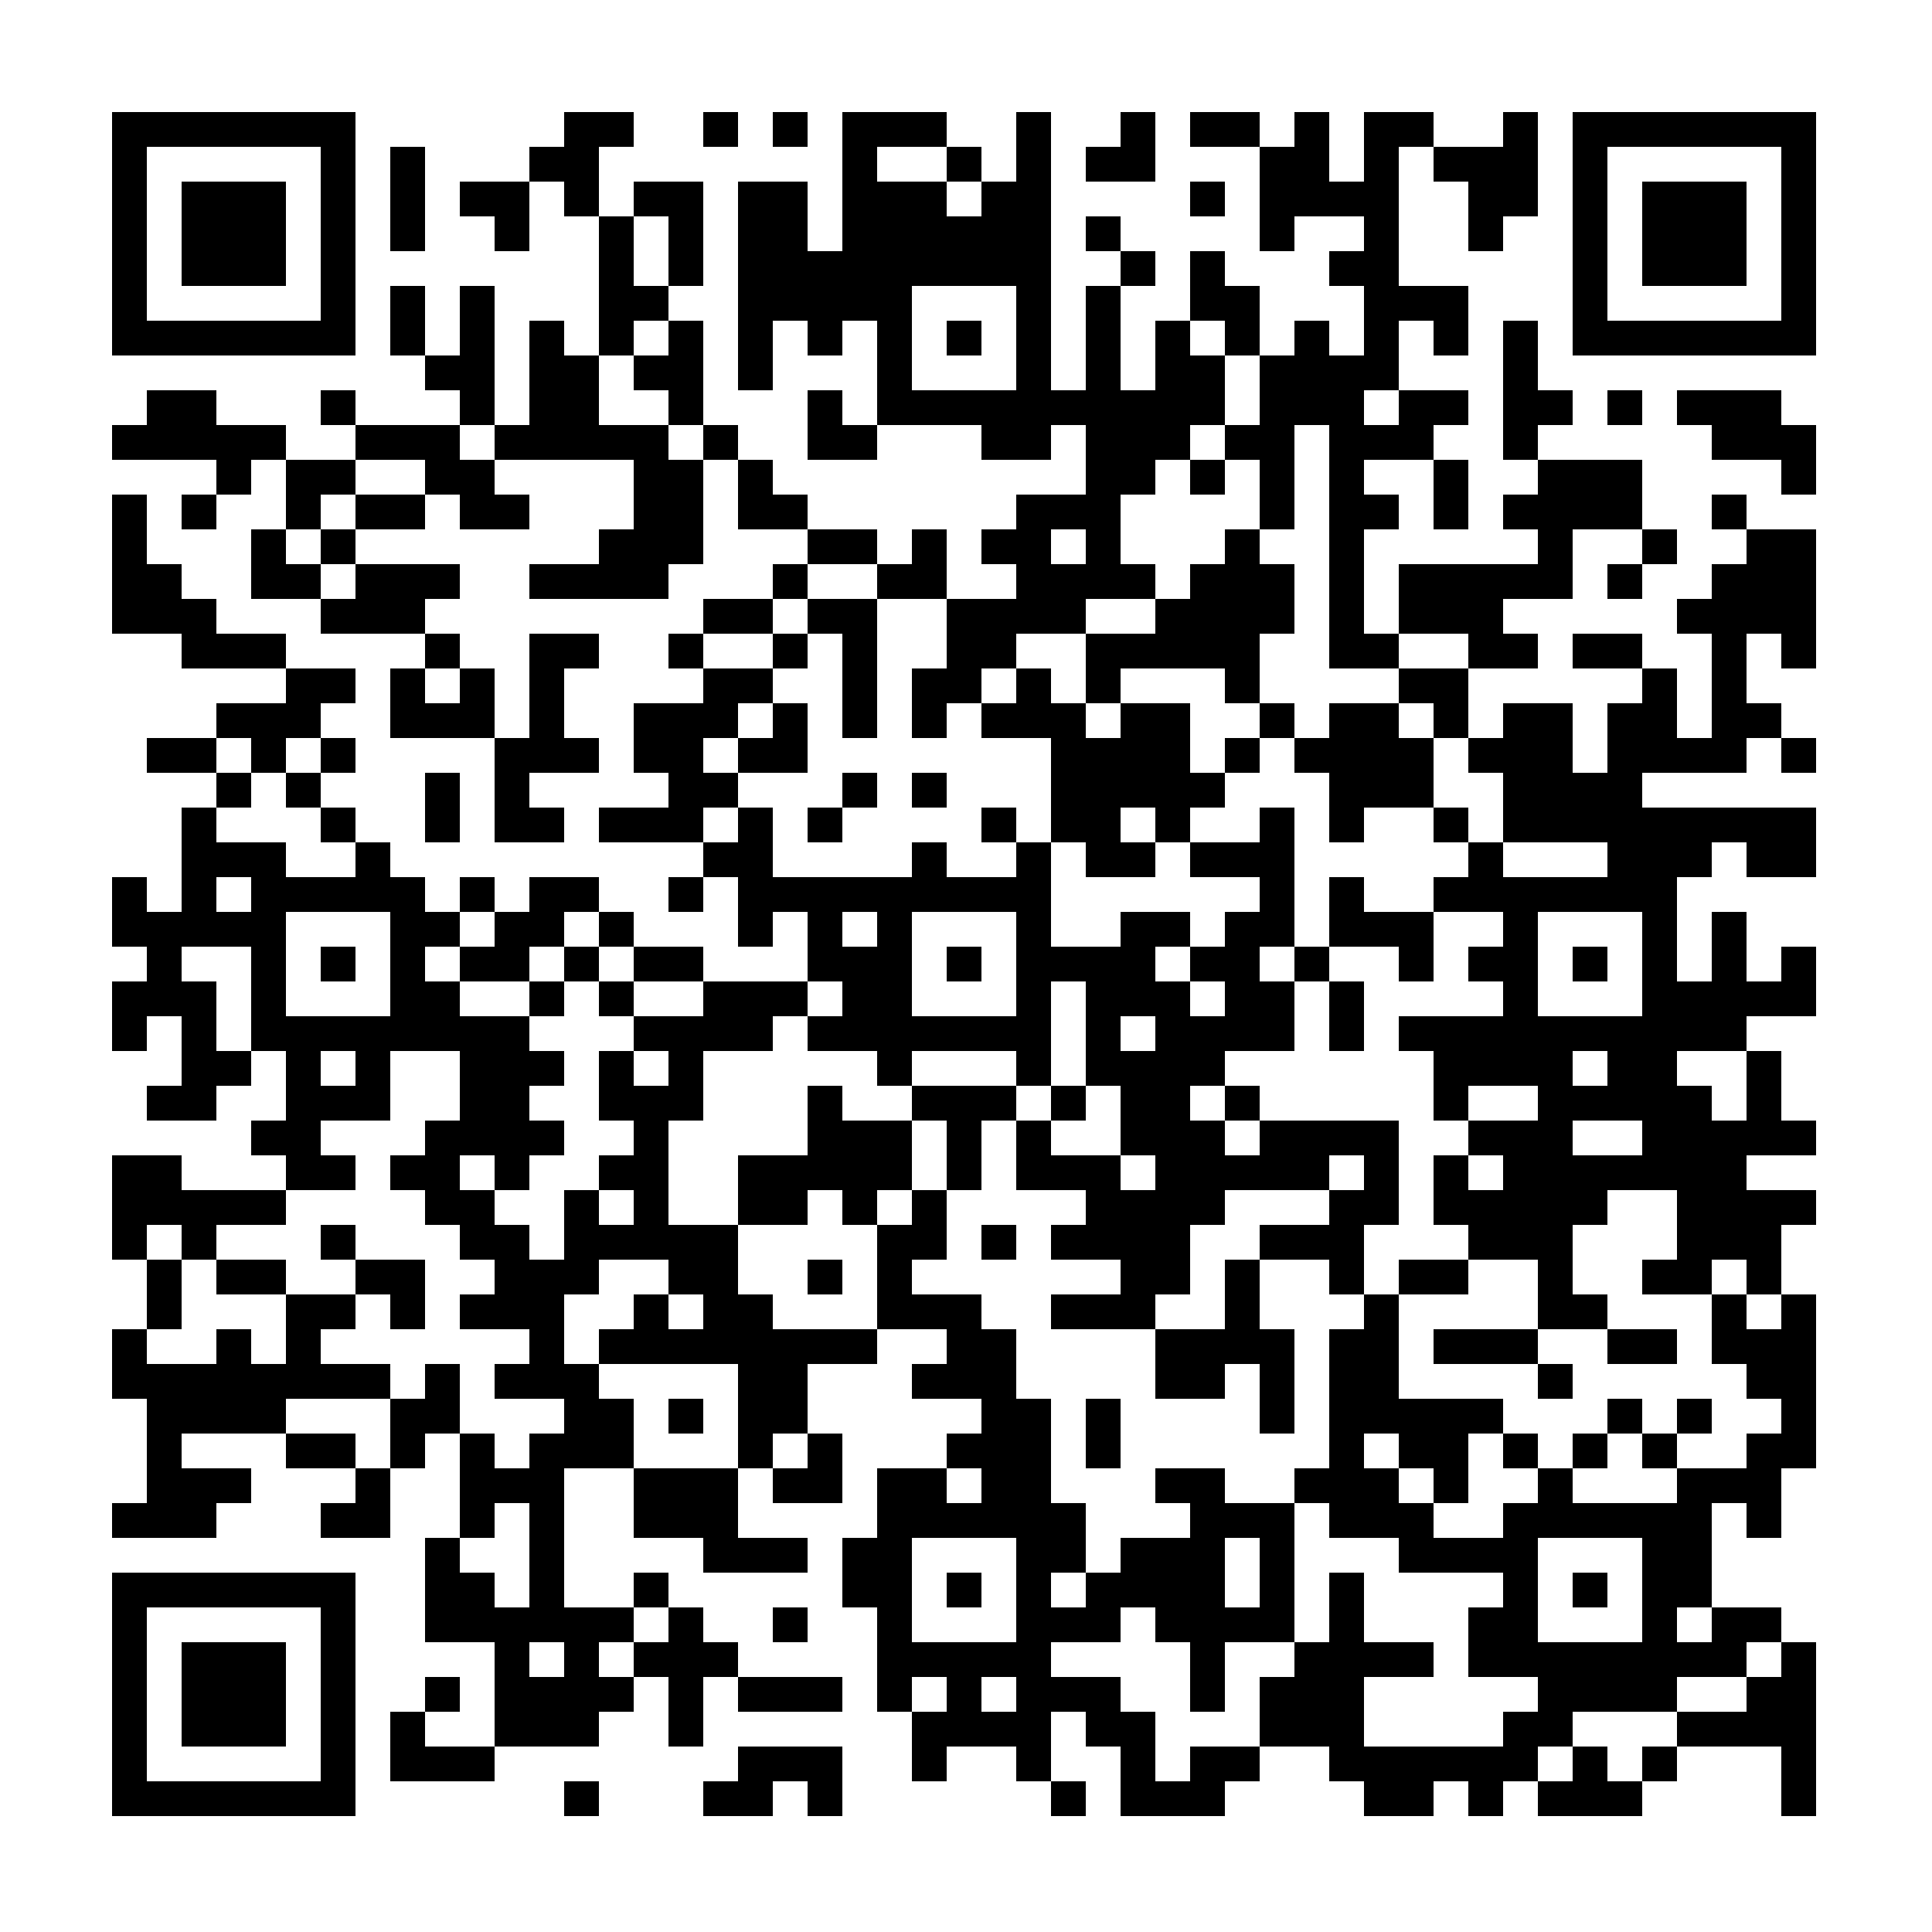 <?xml version="1.0" standalone="no"?>
<svg xmlns="http://www.w3.org/2000/svg" width="500" height="500"><rect width="100%" height="100%" fill="#808080" stroke="none"/><defs><clipPath id="clip-path-dot-color"><rect x="29" y="110" width="9" height="9" transform="rotate(0,33.5,114.5)"/><rect x="29" y="128" width="9" height="9" transform="rotate(0,33.5,132.5)"/><rect x="29" y="137" width="9" height="9" transform="rotate(0,33.5,141.5)"/><rect x="29" y="146" width="9" height="9" transform="rotate(0,33.5,150.5)"/><rect x="29" y="155" width="9" height="9" transform="rotate(0,33.5,159.5)"/><rect x="29" y="227" width="9" height="9" transform="rotate(0,33.5,231.5)"/><rect x="29" y="236" width="9" height="9" transform="rotate(0,33.5,240.5)"/><rect x="29" y="254" width="9" height="9" transform="rotate(0,33.5,258.5)"/><rect x="29" y="263" width="9" height="9" transform="rotate(0,33.5,267.5)"/><rect x="29" y="299" width="9" height="9" transform="rotate(0,33.5,303.5)"/><rect x="29" y="308" width="9" height="9" transform="rotate(0,33.5,312.5)"/><rect x="29" y="317" width="9" height="9" transform="rotate(0,33.5,321.5)"/><rect x="29" y="344" width="9" height="9" transform="rotate(0,33.5,348.5)"/><rect x="29" y="353" width="9" height="9" transform="rotate(0,33.5,357.5)"/><rect x="29" y="389" width="9" height="9" transform="rotate(0,33.5,393.5)"/><rect x="38" y="101" width="9" height="9" transform="rotate(0,42.5,105.5)"/><rect x="38" y="110" width="9" height="9" transform="rotate(0,42.5,114.5)"/><rect x="38" y="146" width="9" height="9" transform="rotate(0,42.5,150.5)"/><rect x="38" y="155" width="9" height="9" transform="rotate(0,42.5,159.5)"/><rect x="38" y="191" width="9" height="9" transform="rotate(0,42.5,195.5)"/><rect x="38" y="236" width="9" height="9" transform="rotate(0,42.5,240.5)"/><rect x="38" y="245" width="9" height="9" transform="rotate(0,42.5,249.5)"/><rect x="38" y="254" width="9" height="9" transform="rotate(0,42.5,258.5)"/><rect x="38" y="281" width="9" height="9" transform="rotate(0,42.5,285.5)"/><rect x="38" y="299" width="9" height="9" transform="rotate(0,42.5,303.5)"/><rect x="38" y="308" width="9" height="9" transform="rotate(0,42.5,312.5)"/><rect x="38" y="326" width="9" height="9" transform="rotate(0,42.5,330.5)"/><rect x="38" y="335" width="9" height="9" transform="rotate(0,42.5,339.5)"/><rect x="38" y="353" width="9" height="9" transform="rotate(0,42.5,357.5)"/><rect x="38" y="362" width="9" height="9" transform="rotate(0,42.5,366.5)"/><rect x="38" y="371" width="9" height="9" transform="rotate(0,42.5,375.5)"/><rect x="38" y="380" width="9" height="9" transform="rotate(0,42.5,384.5)"/><rect x="38" y="389" width="9" height="9" transform="rotate(0,42.5,393.5)"/><rect x="47" y="101" width="9" height="9" transform="rotate(0,51.5,105.5)"/><rect x="47" y="110" width="9" height="9" transform="rotate(0,51.5,114.5)"/><rect x="47" y="128" width="9" height="9" transform="rotate(0,51.5,132.5)"/><rect x="47" y="155" width="9" height="9" transform="rotate(0,51.5,159.5)"/><rect x="47" y="164" width="9" height="9" transform="rotate(0,51.5,168.5)"/><rect x="47" y="191" width="9" height="9" transform="rotate(0,51.5,195.5)"/><rect x="47" y="209" width="9" height="9" transform="rotate(0,51.5,213.5)"/><rect x="47" y="218" width="9" height="9" transform="rotate(0,51.5,222.5)"/><rect x="47" y="227" width="9" height="9" transform="rotate(0,51.5,231.5)"/><rect x="47" y="236" width="9" height="9" transform="rotate(0,51.5,240.5)"/><rect x="47" y="254" width="9" height="9" transform="rotate(0,51.5,258.5)"/><rect x="47" y="263" width="9" height="9" transform="rotate(0,51.5,267.5)"/><rect x="47" y="272" width="9" height="9" transform="rotate(0,51.5,276.5)"/><rect x="47" y="281" width="9" height="9" transform="rotate(0,51.5,285.5)"/><rect x="47" y="308" width="9" height="9" transform="rotate(0,51.5,312.5)"/><rect x="47" y="317" width="9" height="9" transform="rotate(0,51.5,321.5)"/><rect x="47" y="353" width="9" height="9" transform="rotate(0,51.5,357.5)"/><rect x="47" y="362" width="9" height="9" transform="rotate(0,51.5,366.5)"/><rect x="47" y="380" width="9" height="9" transform="rotate(0,51.5,384.5)"/><rect x="47" y="389" width="9" height="9" transform="rotate(0,51.5,393.5)"/><rect x="56" y="110" width="9" height="9" transform="rotate(0,60.5,114.5)"/><rect x="56" y="119" width="9" height="9" transform="rotate(0,60.5,123.5)"/><rect x="56" y="164" width="9" height="9" transform="rotate(0,60.5,168.5)"/><rect x="56" y="182" width="9" height="9" transform="rotate(0,60.5,186.5)"/><rect x="56" y="200" width="9" height="9" transform="rotate(0,60.5,204.5)"/><rect x="56" y="218" width="9" height="9" transform="rotate(0,60.5,222.5)"/><rect x="56" y="236" width="9" height="9" transform="rotate(0,60.5,240.5)"/><rect x="56" y="272" width="9" height="9" transform="rotate(0,60.5,276.5)"/><rect x="56" y="308" width="9" height="9" transform="rotate(0,60.5,312.5)"/><rect x="56" y="326" width="9" height="9" transform="rotate(0,60.5,330.5)"/><rect x="56" y="344" width="9" height="9" transform="rotate(0,60.5,348.5)"/><rect x="56" y="353" width="9" height="9" transform="rotate(0,60.5,357.5)"/><rect x="56" y="362" width="9" height="9" transform="rotate(0,60.5,366.5)"/><rect x="56" y="380" width="9" height="9" transform="rotate(0,60.5,384.5)"/><rect x="65" y="110" width="9" height="9" transform="rotate(0,69.5,114.5)"/><rect x="65" y="137" width="9" height="9" transform="rotate(0,69.5,141.5)"/><rect x="65" y="146" width="9" height="9" transform="rotate(0,69.5,150.5)"/><rect x="65" y="164" width="9" height="9" transform="rotate(0,69.5,168.5)"/><rect x="65" y="182" width="9" height="9" transform="rotate(0,69.5,186.5)"/><rect x="65" y="191" width="9" height="9" transform="rotate(0,69.5,195.5)"/><rect x="65" y="218" width="9" height="9" transform="rotate(0,69.5,222.5)"/><rect x="65" y="227" width="9" height="9" transform="rotate(0,69.5,231.5)"/><rect x="65" y="236" width="9" height="9" transform="rotate(0,69.5,240.5)"/><rect x="65" y="245" width="9" height="9" transform="rotate(0,69.5,249.5)"/><rect x="65" y="254" width="9" height="9" transform="rotate(0,69.5,258.5)"/><rect x="65" y="263" width="9" height="9" transform="rotate(0,69.5,267.5)"/><rect x="65" y="290" width="9" height="9" transform="rotate(0,69.5,294.5)"/><rect x="65" y="308" width="9" height="9" transform="rotate(0,69.5,312.5)"/><rect x="65" y="326" width="9" height="9" transform="rotate(0,69.5,330.5)"/><rect x="65" y="353" width="9" height="9" transform="rotate(0,69.5,357.5)"/><rect x="65" y="362" width="9" height="9" transform="rotate(0,69.5,366.5)"/><rect x="74" y="119" width="9" height="9" transform="rotate(0,78.5,123.5)"/><rect x="74" y="128" width="9" height="9" transform="rotate(0,78.5,132.5)"/><rect x="74" y="146" width="9" height="9" transform="rotate(0,78.5,150.5)"/><rect x="74" y="173" width="9" height="9" transform="rotate(0,78.5,177.5)"/><rect x="74" y="182" width="9" height="9" transform="rotate(0,78.5,186.5)"/><rect x="74" y="200" width="9" height="9" transform="rotate(0,78.5,204.5)"/><rect x="74" y="227" width="9" height="9" transform="rotate(0,78.5,231.5)"/><rect x="74" y="263" width="9" height="9" transform="rotate(0,78.5,267.5)"/><rect x="74" y="272" width="9" height="9" transform="rotate(0,78.5,276.5)"/><rect x="74" y="281" width="9" height="9" transform="rotate(0,78.5,285.5)"/><rect x="74" y="290" width="9" height="9" transform="rotate(0,78.5,294.5)"/><rect x="74" y="299" width="9" height="9" transform="rotate(0,78.5,303.5)"/><rect x="74" y="335" width="9" height="9" transform="rotate(0,78.5,339.5)"/><rect x="74" y="344" width="9" height="9" transform="rotate(0,78.5,348.5)"/><rect x="74" y="353" width="9" height="9" transform="rotate(0,78.5,357.5)"/><rect x="74" y="371" width="9" height="9" transform="rotate(0,78.5,375.5)"/><rect x="83" y="101" width="9" height="9" transform="rotate(0,87.5,105.5)"/><rect x="83" y="119" width="9" height="9" transform="rotate(0,87.5,123.5)"/><rect x="83" y="137" width="9" height="9" transform="rotate(0,87.5,141.5)"/><rect x="83" y="155" width="9" height="9" transform="rotate(0,87.5,159.5)"/><rect x="83" y="173" width="9" height="9" transform="rotate(0,87.5,177.5)"/><rect x="83" y="191" width="9" height="9" transform="rotate(0,87.5,195.5)"/><rect x="83" y="209" width="9" height="9" transform="rotate(0,87.5,213.5)"/><rect x="83" y="227" width="9" height="9" transform="rotate(0,87.5,231.5)"/><rect x="83" y="245" width="9" height="9" transform="rotate(0,87.5,249.5)"/><rect x="83" y="263" width="9" height="9" transform="rotate(0,87.5,267.5)"/><rect x="83" y="281" width="9" height="9" transform="rotate(0,87.5,285.5)"/><rect x="83" y="299" width="9" height="9" transform="rotate(0,87.5,303.5)"/><rect x="83" y="317" width="9" height="9" transform="rotate(0,87.5,321.5)"/><rect x="83" y="335" width="9" height="9" transform="rotate(0,87.5,339.5)"/><rect x="83" y="353" width="9" height="9" transform="rotate(0,87.5,357.5)"/><rect x="83" y="371" width="9" height="9" transform="rotate(0,87.5,375.5)"/><rect x="83" y="389" width="9" height="9" transform="rotate(0,87.5,393.5)"/><rect x="92" y="110" width="9" height="9" transform="rotate(0,96.5,114.5)"/><rect x="92" y="128" width="9" height="9" transform="rotate(0,96.5,132.5)"/><rect x="92" y="146" width="9" height="9" transform="rotate(0,96.5,150.5)"/><rect x="92" y="155" width="9" height="9" transform="rotate(0,96.5,159.5)"/><rect x="92" y="218" width="9" height="9" transform="rotate(0,96.5,222.5)"/><rect x="92" y="227" width="9" height="9" transform="rotate(0,96.5,231.5)"/><rect x="92" y="263" width="9" height="9" transform="rotate(0,96.5,267.5)"/><rect x="92" y="272" width="9" height="9" transform="rotate(0,96.5,276.5)"/><rect x="92" y="281" width="9" height="9" transform="rotate(0,96.5,285.5)"/><rect x="92" y="326" width="9" height="9" transform="rotate(0,96.5,330.5)"/><rect x="92" y="353" width="9" height="9" transform="rotate(0,96.5,357.5)"/><rect x="92" y="380" width="9" height="9" transform="rotate(0,96.5,384.5)"/><rect x="92" y="389" width="9" height="9" transform="rotate(0,96.5,393.5)"/><rect x="101" y="38" width="9" height="9" transform="rotate(0,105.5,42.5)"/><rect x="101" y="47" width="9" height="9" transform="rotate(0,105.5,51.5)"/><rect x="101" y="56" width="9" height="9" transform="rotate(0,105.5,60.5)"/><rect x="101" y="74" width="9" height="9" transform="rotate(0,105.5,78.5)"/><rect x="101" y="83" width="9" height="9" transform="rotate(0,105.5,87.5)"/><rect x="101" y="110" width="9" height="9" transform="rotate(0,105.5,114.5)"/><rect x="101" y="128" width="9" height="9" transform="rotate(0,105.5,132.5)"/><rect x="101" y="146" width="9" height="9" transform="rotate(0,105.5,150.5)"/><rect x="101" y="155" width="9" height="9" transform="rotate(0,105.5,159.5)"/><rect x="101" y="173" width="9" height="9" transform="rotate(0,105.5,177.5)"/><rect x="101" y="182" width="9" height="9" transform="rotate(0,105.5,186.5)"/><rect x="101" y="227" width="9" height="9" transform="rotate(0,105.5,231.5)"/><rect x="101" y="236" width="9" height="9" transform="rotate(0,105.5,240.5)"/><rect x="101" y="245" width="9" height="9" transform="rotate(0,105.5,249.5)"/><rect x="101" y="254" width="9" height="9" transform="rotate(0,105.5,258.5)"/><rect x="101" y="263" width="9" height="9" transform="rotate(0,105.5,267.5)"/><rect x="101" y="299" width="9" height="9" transform="rotate(0,105.5,303.5)"/><rect x="101" y="326" width="9" height="9" transform="rotate(0,105.5,330.5)"/><rect x="101" y="335" width="9" height="9" transform="rotate(0,105.5,339.5)"/><rect x="101" y="362" width="9" height="9" transform="rotate(0,105.5,366.5)"/><rect x="101" y="371" width="9" height="9" transform="rotate(0,105.5,375.5)"/><rect x="101" y="443" width="9" height="9" transform="rotate(0,105.5,447.5)"/><rect x="101" y="452" width="9" height="9" transform="rotate(0,105.5,456.5)"/><rect x="110" y="92" width="9" height="9" transform="rotate(0,114.5,96.5)"/><rect x="110" y="110" width="9" height="9" transform="rotate(0,114.5,114.5)"/><rect x="110" y="119" width="9" height="9" transform="rotate(0,114.5,123.5)"/><rect x="110" y="146" width="9" height="9" transform="rotate(0,114.5,150.5)"/><rect x="110" y="164" width="9" height="9" transform="rotate(0,114.5,168.5)"/><rect x="110" y="182" width="9" height="9" transform="rotate(0,114.5,186.5)"/><rect x="110" y="200" width="9" height="9" transform="rotate(0,114.5,204.5)"/><rect x="110" y="209" width="9" height="9" transform="rotate(0,114.5,213.5)"/><rect x="110" y="236" width="9" height="9" transform="rotate(0,114.5,240.5)"/><rect x="110" y="254" width="9" height="9" transform="rotate(0,114.5,258.5)"/><rect x="110" y="263" width="9" height="9" transform="rotate(0,114.5,267.5)"/><rect x="110" y="290" width="9" height="9" transform="rotate(0,114.5,294.5)"/><rect x="110" y="299" width="9" height="9" transform="rotate(0,114.5,303.5)"/><rect x="110" y="308" width="9" height="9" transform="rotate(0,114.5,312.5)"/><rect x="110" y="353" width="9" height="9" transform="rotate(0,114.5,357.5)"/><rect x="110" y="362" width="9" height="9" transform="rotate(0,114.5,366.5)"/><rect x="110" y="398" width="9" height="9" transform="rotate(0,114.5,402.5)"/><rect x="110" y="407" width="9" height="9" transform="rotate(0,114.5,411.5)"/><rect x="110" y="416" width="9" height="9" transform="rotate(0,114.5,420.5)"/><rect x="110" y="434" width="9" height="9" transform="rotate(0,114.5,438.5)"/><rect x="110" y="452" width="9" height="9" transform="rotate(0,114.5,456.5)"/><rect x="119" y="47" width="9" height="9" transform="rotate(0,123.5,51.5)"/><rect x="119" y="74" width="9" height="9" transform="rotate(0,123.5,78.5)"/><rect x="119" y="83" width="9" height="9" transform="rotate(0,123.5,87.5)"/><rect x="119" y="92" width="9" height="9" transform="rotate(0,123.5,96.5)"/><rect x="119" y="101" width="9" height="9" transform="rotate(0,123.5,105.5)"/><rect x="119" y="119" width="9" height="9" transform="rotate(0,123.5,123.5)"/><rect x="119" y="128" width="9" height="9" transform="rotate(0,123.5,132.5)"/><rect x="119" y="173" width="9" height="9" transform="rotate(0,123.5,177.5)"/><rect x="119" y="182" width="9" height="9" transform="rotate(0,123.5,186.5)"/><rect x="119" y="227" width="9" height="9" transform="rotate(0,123.5,231.5)"/><rect x="119" y="245" width="9" height="9" transform="rotate(0,123.5,249.5)"/><rect x="119" y="263" width="9" height="9" transform="rotate(0,123.5,267.5)"/><rect x="119" y="272" width="9" height="9" transform="rotate(0,123.5,276.5)"/><rect x="119" y="281" width="9" height="9" transform="rotate(0,123.5,285.5)"/><rect x="119" y="290" width="9" height="9" transform="rotate(0,123.5,294.5)"/><rect x="119" y="308" width="9" height="9" transform="rotate(0,123.5,312.5)"/><rect x="119" y="317" width="9" height="9" transform="rotate(0,123.5,321.5)"/><rect x="119" y="335" width="9" height="9" transform="rotate(0,123.5,339.5)"/><rect x="119" y="371" width="9" height="9" transform="rotate(0,123.5,375.5)"/><rect x="119" y="380" width="9" height="9" transform="rotate(0,123.5,384.5)"/><rect x="119" y="389" width="9" height="9" transform="rotate(0,123.5,393.5)"/><rect x="119" y="407" width="9" height="9" transform="rotate(0,123.5,411.5)"/><rect x="119" y="416" width="9" height="9" transform="rotate(0,123.5,420.5)"/><rect x="119" y="452" width="9" height="9" transform="rotate(0,123.5,456.5)"/><rect x="128" y="47" width="9" height="9" transform="rotate(0,132.5,51.5)"/><rect x="128" y="56" width="9" height="9" transform="rotate(0,132.5,60.5)"/><rect x="128" y="110" width="9" height="9" transform="rotate(0,132.5,114.5)"/><rect x="128" y="128" width="9" height="9" transform="rotate(0,132.5,132.5)"/><rect x="128" y="191" width="9" height="9" transform="rotate(0,132.5,195.5)"/><rect x="128" y="200" width="9" height="9" transform="rotate(0,132.5,204.5)"/><rect x="128" y="209" width="9" height="9" transform="rotate(0,132.5,213.5)"/><rect x="128" y="236" width="9" height="9" transform="rotate(0,132.5,240.5)"/><rect x="128" y="245" width="9" height="9" transform="rotate(0,132.5,249.5)"/><rect x="128" y="263" width="9" height="9" transform="rotate(0,132.5,267.5)"/><rect x="128" y="272" width="9" height="9" transform="rotate(0,132.5,276.5)"/><rect x="128" y="281" width="9" height="9" transform="rotate(0,132.5,285.5)"/><rect x="128" y="290" width="9" height="9" transform="rotate(0,132.5,294.5)"/><rect x="128" y="299" width="9" height="9" transform="rotate(0,132.5,303.5)"/><rect x="128" y="317" width="9" height="9" transform="rotate(0,132.5,321.5)"/><rect x="128" y="326" width="9" height="9" transform="rotate(0,132.5,330.5)"/><rect x="128" y="335" width="9" height="9" transform="rotate(0,132.5,339.5)"/><rect x="128" y="353" width="9" height="9" transform="rotate(0,132.5,357.5)"/><rect x="128" y="380" width="9" height="9" transform="rotate(0,132.5,384.5)"/><rect x="128" y="416" width="9" height="9" transform="rotate(0,132.5,420.5)"/><rect x="128" y="425" width="9" height="9" transform="rotate(0,132.5,429.5)"/><rect x="128" y="434" width="9" height="9" transform="rotate(0,132.5,438.5)"/><rect x="128" y="443" width="9" height="9" transform="rotate(0,132.5,447.5)"/><rect x="137" y="38" width="9" height="9" transform="rotate(0,141.5,42.5)"/><rect x="137" y="83" width="9" height="9" transform="rotate(0,141.5,87.5)"/><rect x="137" y="92" width="9" height="9" transform="rotate(0,141.5,96.5)"/><rect x="137" y="101" width="9" height="9" transform="rotate(0,141.5,105.5)"/><rect x="137" y="110" width="9" height="9" transform="rotate(0,141.5,114.5)"/><rect x="137" y="146" width="9" height="9" transform="rotate(0,141.5,150.5)"/><rect x="137" y="164" width="9" height="9" transform="rotate(0,141.5,168.5)"/><rect x="137" y="173" width="9" height="9" transform="rotate(0,141.5,177.5)"/><rect x="137" y="182" width="9" height="9" transform="rotate(0,141.5,186.5)"/><rect x="137" y="191" width="9" height="9" transform="rotate(0,141.5,195.5)"/><rect x="137" y="209" width="9" height="9" transform="rotate(0,141.5,213.5)"/><rect x="137" y="227" width="9" height="9" transform="rotate(0,141.5,231.5)"/><rect x="137" y="236" width="9" height="9" transform="rotate(0,141.5,240.5)"/><rect x="137" y="254" width="9" height="9" transform="rotate(0,141.5,258.5)"/><rect x="137" y="272" width="9" height="9" transform="rotate(0,141.5,276.5)"/><rect x="137" y="290" width="9" height="9" transform="rotate(0,141.5,294.5)"/><rect x="137" y="326" width="9" height="9" transform="rotate(0,141.5,330.5)"/><rect x="137" y="335" width="9" height="9" transform="rotate(0,141.5,339.5)"/><rect x="137" y="344" width="9" height="9" transform="rotate(0,141.5,348.5)"/><rect x="137" y="353" width="9" height="9" transform="rotate(0,141.5,357.5)"/><rect x="137" y="371" width="9" height="9" transform="rotate(0,141.5,375.5)"/><rect x="137" y="380" width="9" height="9" transform="rotate(0,141.5,384.5)"/><rect x="137" y="389" width="9" height="9" transform="rotate(0,141.5,393.5)"/><rect x="137" y="398" width="9" height="9" transform="rotate(0,141.5,402.5)"/><rect x="137" y="407" width="9" height="9" transform="rotate(0,141.5,411.5)"/><rect x="137" y="416" width="9" height="9" transform="rotate(0,141.5,420.5)"/><rect x="137" y="434" width="9" height="9" transform="rotate(0,141.5,438.5)"/><rect x="137" y="443" width="9" height="9" transform="rotate(0,141.5,447.5)"/><rect x="146" y="29" width="9" height="9" transform="rotate(0,150.5,33.5)"/><rect x="146" y="38" width="9" height="9" transform="rotate(0,150.5,42.5)"/><rect x="146" y="47" width="9" height="9" transform="rotate(0,150.5,51.5)"/><rect x="146" y="92" width="9" height="9" transform="rotate(0,150.5,96.5)"/><rect x="146" y="101" width="9" height="9" transform="rotate(0,150.5,105.5)"/><rect x="146" y="110" width="9" height="9" transform="rotate(0,150.5,114.5)"/><rect x="146" y="146" width="9" height="9" transform="rotate(0,150.5,150.5)"/><rect x="146" y="164" width="9" height="9" transform="rotate(0,150.5,168.5)"/><rect x="146" y="191" width="9" height="9" transform="rotate(0,150.5,195.5)"/><rect x="146" y="227" width="9" height="9" transform="rotate(0,150.5,231.5)"/><rect x="146" y="245" width="9" height="9" transform="rotate(0,150.5,249.5)"/><rect x="146" y="308" width="9" height="9" transform="rotate(0,150.5,312.5)"/><rect x="146" y="317" width="9" height="9" transform="rotate(0,150.5,321.5)"/><rect x="146" y="326" width="9" height="9" transform="rotate(0,150.5,330.5)"/><rect x="146" y="353" width="9" height="9" transform="rotate(0,150.5,357.5)"/><rect x="146" y="362" width="9" height="9" transform="rotate(0,150.5,366.5)"/><rect x="146" y="371" width="9" height="9" transform="rotate(0,150.5,375.5)"/><rect x="146" y="416" width="9" height="9" transform="rotate(0,150.5,420.5)"/><rect x="146" y="425" width="9" height="9" transform="rotate(0,150.5,429.5)"/><rect x="146" y="434" width="9" height="9" transform="rotate(0,150.5,438.5)"/><rect x="146" y="443" width="9" height="9" transform="rotate(0,150.5,447.5)"/><rect x="146" y="461" width="9" height="9" transform="rotate(0,150.5,465.5)"/><rect x="155" y="29" width="9" height="9" transform="rotate(0,159.5,33.5)"/><rect x="155" y="56" width="9" height="9" transform="rotate(0,159.5,60.5)"/><rect x="155" y="65" width="9" height="9" transform="rotate(0,159.5,69.5)"/><rect x="155" y="74" width="9" height="9" transform="rotate(0,159.5,78.5)"/><rect x="155" y="83" width="9" height="9" transform="rotate(0,159.5,87.5)"/><rect x="155" y="110" width="9" height="9" transform="rotate(0,159.5,114.5)"/><rect x="155" y="137" width="9" height="9" transform="rotate(0,159.5,141.5)"/><rect x="155" y="146" width="9" height="9" transform="rotate(0,159.5,150.5)"/><rect x="155" y="209" width="9" height="9" transform="rotate(0,159.5,213.5)"/><rect x="155" y="236" width="9" height="9" transform="rotate(0,159.5,240.5)"/><rect x="155" y="254" width="9" height="9" transform="rotate(0,159.5,258.5)"/><rect x="155" y="272" width="9" height="9" transform="rotate(0,159.5,276.5)"/><rect x="155" y="281" width="9" height="9" transform="rotate(0,159.5,285.5)"/><rect x="155" y="299" width="9" height="9" transform="rotate(0,159.5,303.5)"/><rect x="155" y="317" width="9" height="9" transform="rotate(0,159.5,321.5)"/><rect x="155" y="344" width="9" height="9" transform="rotate(0,159.5,348.5)"/><rect x="155" y="362" width="9" height="9" transform="rotate(0,159.5,366.5)"/><rect x="155" y="371" width="9" height="9" transform="rotate(0,159.5,375.5)"/><rect x="155" y="416" width="9" height="9" transform="rotate(0,159.5,420.5)"/><rect x="155" y="434" width="9" height="9" transform="rotate(0,159.5,438.5)"/><rect x="164" y="47" width="9" height="9" transform="rotate(0,168.5,51.5)"/><rect x="164" y="74" width="9" height="9" transform="rotate(0,168.5,78.5)"/><rect x="164" y="92" width="9" height="9" transform="rotate(0,168.5,96.5)"/><rect x="164" y="110" width="9" height="9" transform="rotate(0,168.5,114.5)"/><rect x="164" y="119" width="9" height="9" transform="rotate(0,168.5,123.5)"/><rect x="164" y="128" width="9" height="9" transform="rotate(0,168.5,132.5)"/><rect x="164" y="137" width="9" height="9" transform="rotate(0,168.5,141.5)"/><rect x="164" y="146" width="9" height="9" transform="rotate(0,168.5,150.5)"/><rect x="164" y="182" width="9" height="9" transform="rotate(0,168.5,186.5)"/><rect x="164" y="191" width="9" height="9" transform="rotate(0,168.5,195.5)"/><rect x="164" y="209" width="9" height="9" transform="rotate(0,168.5,213.5)"/><rect x="164" y="245" width="9" height="9" transform="rotate(0,168.5,249.5)"/><rect x="164" y="263" width="9" height="9" transform="rotate(0,168.5,267.5)"/><rect x="164" y="281" width="9" height="9" transform="rotate(0,168.5,285.5)"/><rect x="164" y="290" width="9" height="9" transform="rotate(0,168.5,294.5)"/><rect x="164" y="299" width="9" height="9" transform="rotate(0,168.5,303.5)"/><rect x="164" y="308" width="9" height="9" transform="rotate(0,168.5,312.5)"/><rect x="164" y="317" width="9" height="9" transform="rotate(0,168.5,321.5)"/><rect x="164" y="335" width="9" height="9" transform="rotate(0,168.5,339.5)"/><rect x="164" y="344" width="9" height="9" transform="rotate(0,168.5,348.5)"/><rect x="164" y="380" width="9" height="9" transform="rotate(0,168.5,384.5)"/><rect x="164" y="389" width="9" height="9" transform="rotate(0,168.5,393.5)"/><rect x="164" y="407" width="9" height="9" transform="rotate(0,168.5,411.5)"/><rect x="164" y="425" width="9" height="9" transform="rotate(0,168.5,429.5)"/><rect x="173" y="47" width="9" height="9" transform="rotate(0,177.5,51.5)"/><rect x="173" y="56" width="9" height="9" transform="rotate(0,177.5,60.5)"/><rect x="173" y="65" width="9" height="9" transform="rotate(0,177.5,69.5)"/><rect x="173" y="83" width="9" height="9" transform="rotate(0,177.5,87.5)"/><rect x="173" y="92" width="9" height="9" transform="rotate(0,177.5,96.5)"/><rect x="173" y="101" width="9" height="9" transform="rotate(0,177.5,105.5)"/><rect x="173" y="119" width="9" height="9" transform="rotate(0,177.5,123.5)"/><rect x="173" y="128" width="9" height="9" transform="rotate(0,177.5,132.5)"/><rect x="173" y="137" width="9" height="9" transform="rotate(0,177.5,141.5)"/><rect x="173" y="164" width="9" height="9" transform="rotate(0,177.5,168.5)"/><rect x="173" y="182" width="9" height="9" transform="rotate(0,177.5,186.5)"/><rect x="173" y="191" width="9" height="9" transform="rotate(0,177.5,195.5)"/><rect x="173" y="200" width="9" height="9" transform="rotate(0,177.5,204.5)"/><rect x="173" y="209" width="9" height="9" transform="rotate(0,177.5,213.5)"/><rect x="173" y="227" width="9" height="9" transform="rotate(0,177.5,231.5)"/><rect x="173" y="245" width="9" height="9" transform="rotate(0,177.5,249.5)"/><rect x="173" y="263" width="9" height="9" transform="rotate(0,177.5,267.5)"/><rect x="173" y="272" width="9" height="9" transform="rotate(0,177.5,276.5)"/><rect x="173" y="281" width="9" height="9" transform="rotate(0,177.5,285.5)"/><rect x="173" y="317" width="9" height="9" transform="rotate(0,177.5,321.5)"/><rect x="173" y="326" width="9" height="9" transform="rotate(0,177.5,330.5)"/><rect x="173" y="344" width="9" height="9" transform="rotate(0,177.5,348.5)"/><rect x="173" y="362" width="9" height="9" transform="rotate(0,177.5,366.5)"/><rect x="173" y="380" width="9" height="9" transform="rotate(0,177.5,384.5)"/><rect x="173" y="389" width="9" height="9" transform="rotate(0,177.5,393.5)"/><rect x="173" y="416" width="9" height="9" transform="rotate(0,177.5,420.5)"/><rect x="173" y="425" width="9" height="9" transform="rotate(0,177.5,429.5)"/><rect x="173" y="434" width="9" height="9" transform="rotate(0,177.5,438.5)"/><rect x="173" y="443" width="9" height="9" transform="rotate(0,177.5,447.5)"/><rect x="182" y="29" width="9" height="9" transform="rotate(0,186.5,33.5)"/><rect x="182" y="110" width="9" height="9" transform="rotate(0,186.5,114.5)"/><rect x="182" y="155" width="9" height="9" transform="rotate(0,186.5,159.5)"/><rect x="182" y="173" width="9" height="9" transform="rotate(0,186.5,177.5)"/><rect x="182" y="182" width="9" height="9" transform="rotate(0,186.5,186.5)"/><rect x="182" y="200" width="9" height="9" transform="rotate(0,186.5,204.5)"/><rect x="182" y="218" width="9" height="9" transform="rotate(0,186.5,222.5)"/><rect x="182" y="254" width="9" height="9" transform="rotate(0,186.5,258.5)"/><rect x="182" y="263" width="9" height="9" transform="rotate(0,186.5,267.5)"/><rect x="182" y="317" width="9" height="9" transform="rotate(0,186.5,321.5)"/><rect x="182" y="326" width="9" height="9" transform="rotate(0,186.5,330.5)"/><rect x="182" y="335" width="9" height="9" transform="rotate(0,186.5,339.5)"/><rect x="182" y="344" width="9" height="9" transform="rotate(0,186.5,348.5)"/><rect x="182" y="380" width="9" height="9" transform="rotate(0,186.5,384.5)"/><rect x="182" y="389" width="9" height="9" transform="rotate(0,186.5,393.5)"/><rect x="182" y="398" width="9" height="9" transform="rotate(0,186.5,402.5)"/><rect x="182" y="425" width="9" height="9" transform="rotate(0,186.5,429.5)"/><rect x="182" y="461" width="9" height="9" transform="rotate(0,186.5,465.5)"/><rect x="191" y="47" width="9" height="9" transform="rotate(0,195.5,51.5)"/><rect x="191" y="56" width="9" height="9" transform="rotate(0,195.5,60.5)"/><rect x="191" y="65" width="9" height="9" transform="rotate(0,195.5,69.5)"/><rect x="191" y="74" width="9" height="9" transform="rotate(0,195.5,78.5)"/><rect x="191" y="83" width="9" height="9" transform="rotate(0,195.5,87.5)"/><rect x="191" y="92" width="9" height="9" transform="rotate(0,195.5,96.5)"/><rect x="191" y="119" width="9" height="9" transform="rotate(0,195.5,123.5)"/><rect x="191" y="128" width="9" height="9" transform="rotate(0,195.5,132.5)"/><rect x="191" y="155" width="9" height="9" transform="rotate(0,195.5,159.5)"/><rect x="191" y="173" width="9" height="9" transform="rotate(0,195.5,177.5)"/><rect x="191" y="191" width="9" height="9" transform="rotate(0,195.5,195.5)"/><rect x="191" y="209" width="9" height="9" transform="rotate(0,195.5,213.5)"/><rect x="191" y="218" width="9" height="9" transform="rotate(0,195.5,222.5)"/><rect x="191" y="227" width="9" height="9" transform="rotate(0,195.5,231.5)"/><rect x="191" y="236" width="9" height="9" transform="rotate(0,195.5,240.5)"/><rect x="191" y="254" width="9" height="9" transform="rotate(0,195.5,258.5)"/><rect x="191" y="263" width="9" height="9" transform="rotate(0,195.5,267.5)"/><rect x="191" y="299" width="9" height="9" transform="rotate(0,195.5,303.5)"/><rect x="191" y="308" width="9" height="9" transform="rotate(0,195.5,312.5)"/><rect x="191" y="335" width="9" height="9" transform="rotate(0,195.5,339.5)"/><rect x="191" y="344" width="9" height="9" transform="rotate(0,195.5,348.5)"/><rect x="191" y="353" width="9" height="9" transform="rotate(0,195.5,357.5)"/><rect x="191" y="362" width="9" height="9" transform="rotate(0,195.5,366.5)"/><rect x="191" y="371" width="9" height="9" transform="rotate(0,195.5,375.5)"/><rect x="191" y="398" width="9" height="9" transform="rotate(0,195.5,402.5)"/><rect x="191" y="434" width="9" height="9" transform="rotate(0,195.5,438.5)"/><rect x="191" y="452" width="9" height="9" transform="rotate(0,195.5,456.5)"/><rect x="191" y="461" width="9" height="9" transform="rotate(0,195.5,465.5)"/><rect x="200" y="29" width="9" height="9" transform="rotate(0,204.5,33.5)"/><rect x="200" y="47" width="9" height="9" transform="rotate(0,204.5,51.5)"/><rect x="200" y="56" width="9" height="9" transform="rotate(0,204.5,60.5)"/><rect x="200" y="65" width="9" height="9" transform="rotate(0,204.5,69.5)"/><rect x="200" y="74" width="9" height="9" transform="rotate(0,204.5,78.5)"/><rect x="200" y="128" width="9" height="9" transform="rotate(0,204.5,132.5)"/><rect x="200" y="146" width="9" height="9" transform="rotate(0,204.5,150.5)"/><rect x="200" y="164" width="9" height="9" transform="rotate(0,204.5,168.5)"/><rect x="200" y="182" width="9" height="9" transform="rotate(0,204.5,186.5)"/><rect x="200" y="191" width="9" height="9" transform="rotate(0,204.5,195.5)"/><rect x="200" y="227" width="9" height="9" transform="rotate(0,204.5,231.5)"/><rect x="200" y="254" width="9" height="9" transform="rotate(0,204.5,258.5)"/><rect x="200" y="299" width="9" height="9" transform="rotate(0,204.5,303.5)"/><rect x="200" y="308" width="9" height="9" transform="rotate(0,204.5,312.5)"/><rect x="200" y="344" width="9" height="9" transform="rotate(0,204.5,348.5)"/><rect x="200" y="353" width="9" height="9" transform="rotate(0,204.5,357.5)"/><rect x="200" y="362" width="9" height="9" transform="rotate(0,204.5,366.5)"/><rect x="200" y="380" width="9" height="9" transform="rotate(0,204.5,384.5)"/><rect x="200" y="398" width="9" height="9" transform="rotate(0,204.5,402.5)"/><rect x="200" y="416" width="9" height="9" transform="rotate(0,204.5,420.5)"/><rect x="200" y="434" width="9" height="9" transform="rotate(0,204.5,438.5)"/><rect x="200" y="452" width="9" height="9" transform="rotate(0,204.5,456.5)"/><rect x="209" y="65" width="9" height="9" transform="rotate(0,213.5,69.5)"/><rect x="209" y="74" width="9" height="9" transform="rotate(0,213.5,78.5)"/><rect x="209" y="83" width="9" height="9" transform="rotate(0,213.5,87.5)"/><rect x="209" y="101" width="9" height="9" transform="rotate(0,213.5,105.5)"/><rect x="209" y="110" width="9" height="9" transform="rotate(0,213.5,114.5)"/><rect x="209" y="137" width="9" height="9" transform="rotate(0,213.5,141.5)"/><rect x="209" y="155" width="9" height="9" transform="rotate(0,213.5,159.5)"/><rect x="209" y="209" width="9" height="9" transform="rotate(0,213.5,213.5)"/><rect x="209" y="227" width="9" height="9" transform="rotate(0,213.5,231.5)"/><rect x="209" y="236" width="9" height="9" transform="rotate(0,213.5,240.5)"/><rect x="209" y="245" width="9" height="9" transform="rotate(0,213.5,249.5)"/><rect x="209" y="263" width="9" height="9" transform="rotate(0,213.5,267.5)"/><rect x="209" y="281" width="9" height="9" transform="rotate(0,213.5,285.5)"/><rect x="209" y="290" width="9" height="9" transform="rotate(0,213.5,294.5)"/><rect x="209" y="299" width="9" height="9" transform="rotate(0,213.5,303.5)"/><rect x="209" y="326" width="9" height="9" transform="rotate(0,213.5,330.5)"/><rect x="209" y="344" width="9" height="9" transform="rotate(0,213.5,348.5)"/><rect x="209" y="371" width="9" height="9" transform="rotate(0,213.5,375.5)"/><rect x="209" y="380" width="9" height="9" transform="rotate(0,213.5,384.5)"/><rect x="209" y="434" width="9" height="9" transform="rotate(0,213.5,438.5)"/><rect x="209" y="452" width="9" height="9" transform="rotate(0,213.5,456.5)"/><rect x="209" y="461" width="9" height="9" transform="rotate(0,213.5,465.5)"/><rect x="218" y="29" width="9" height="9" transform="rotate(0,222.5,33.5)"/><rect x="218" y="38" width="9" height="9" transform="rotate(0,222.5,42.5)"/><rect x="218" y="47" width="9" height="9" transform="rotate(0,222.5,51.5)"/><rect x="218" y="56" width="9" height="9" transform="rotate(0,222.5,60.5)"/><rect x="218" y="65" width="9" height="9" transform="rotate(0,222.5,69.5)"/><rect x="218" y="74" width="9" height="9" transform="rotate(0,222.5,78.5)"/><rect x="218" y="110" width="9" height="9" transform="rotate(0,222.5,114.5)"/><rect x="218" y="137" width="9" height="9" transform="rotate(0,222.5,141.5)"/><rect x="218" y="155" width="9" height="9" transform="rotate(0,222.5,159.5)"/><rect x="218" y="164" width="9" height="9" transform="rotate(0,222.5,168.5)"/><rect x="218" y="173" width="9" height="9" transform="rotate(0,222.5,177.5)"/><rect x="218" y="182" width="9" height="9" transform="rotate(0,222.5,186.5)"/><rect x="218" y="200" width="9" height="9" transform="rotate(0,222.5,204.5)"/><rect x="218" y="227" width="9" height="9" transform="rotate(0,222.5,231.5)"/><rect x="218" y="245" width="9" height="9" transform="rotate(0,222.5,249.5)"/><rect x="218" y="254" width="9" height="9" transform="rotate(0,222.5,258.5)"/><rect x="218" y="263" width="9" height="9" transform="rotate(0,222.5,267.5)"/><rect x="218" y="290" width="9" height="9" transform="rotate(0,222.5,294.5)"/><rect x="218" y="299" width="9" height="9" transform="rotate(0,222.5,303.5)"/><rect x="218" y="308" width="9" height="9" transform="rotate(0,222.5,312.5)"/><rect x="218" y="344" width="9" height="9" transform="rotate(0,222.5,348.5)"/><rect x="218" y="398" width="9" height="9" transform="rotate(0,222.5,402.5)"/><rect x="218" y="407" width="9" height="9" transform="rotate(0,222.5,411.5)"/><rect x="227" y="29" width="9" height="9" transform="rotate(0,231.5,33.5)"/><rect x="227" y="47" width="9" height="9" transform="rotate(0,231.5,51.5)"/><rect x="227" y="56" width="9" height="9" transform="rotate(0,231.5,60.5)"/><rect x="227" y="65" width="9" height="9" transform="rotate(0,231.5,69.5)"/><rect x="227" y="74" width="9" height="9" transform="rotate(0,231.5,78.5)"/><rect x="227" y="83" width="9" height="9" transform="rotate(0,231.5,87.5)"/><rect x="227" y="92" width="9" height="9" transform="rotate(0,231.5,96.5)"/><rect x="227" y="101" width="9" height="9" transform="rotate(0,231.5,105.5)"/><rect x="227" y="146" width="9" height="9" transform="rotate(0,231.5,150.5)"/><rect x="227" y="227" width="9" height="9" transform="rotate(0,231.5,231.5)"/><rect x="227" y="236" width="9" height="9" transform="rotate(0,231.5,240.5)"/><rect x="227" y="245" width="9" height="9" transform="rotate(0,231.5,249.5)"/><rect x="227" y="254" width="9" height="9" transform="rotate(0,231.5,258.5)"/><rect x="227" y="263" width="9" height="9" transform="rotate(0,231.5,267.5)"/><rect x="227" y="272" width="9" height="9" transform="rotate(0,231.5,276.5)"/><rect x="227" y="290" width="9" height="9" transform="rotate(0,231.5,294.5)"/><rect x="227" y="299" width="9" height="9" transform="rotate(0,231.5,303.5)"/><rect x="227" y="317" width="9" height="9" transform="rotate(0,231.5,321.5)"/><rect x="227" y="326" width="9" height="9" transform="rotate(0,231.5,330.5)"/><rect x="227" y="335" width="9" height="9" transform="rotate(0,231.5,339.5)"/><rect x="227" y="380" width="9" height="9" transform="rotate(0,231.5,384.5)"/><rect x="227" y="389" width="9" height="9" transform="rotate(0,231.5,393.5)"/><rect x="227" y="398" width="9" height="9" transform="rotate(0,231.5,402.5)"/><rect x="227" y="407" width="9" height="9" transform="rotate(0,231.5,411.5)"/><rect x="227" y="416" width="9" height="9" transform="rotate(0,231.5,420.5)"/><rect x="227" y="425" width="9" height="9" transform="rotate(0,231.5,429.5)"/><rect x="227" y="434" width="9" height="9" transform="rotate(0,231.5,438.5)"/><rect x="236" y="29" width="9" height="9" transform="rotate(0,240.5,33.5)"/><rect x="236" y="47" width="9" height="9" transform="rotate(0,240.5,51.5)"/><rect x="236" y="56" width="9" height="9" transform="rotate(0,240.5,60.5)"/><rect x="236" y="65" width="9" height="9" transform="rotate(0,240.5,69.5)"/><rect x="236" y="101" width="9" height="9" transform="rotate(0,240.5,105.5)"/><rect x="236" y="137" width="9" height="9" transform="rotate(0,240.5,141.5)"/><rect x="236" y="146" width="9" height="9" transform="rotate(0,240.5,150.5)"/><rect x="236" y="173" width="9" height="9" transform="rotate(0,240.5,177.5)"/><rect x="236" y="182" width="9" height="9" transform="rotate(0,240.5,186.5)"/><rect x="236" y="200" width="9" height="9" transform="rotate(0,240.5,204.5)"/><rect x="236" y="218" width="9" height="9" transform="rotate(0,240.5,222.5)"/><rect x="236" y="227" width="9" height="9" transform="rotate(0,240.5,231.5)"/><rect x="236" y="263" width="9" height="9" transform="rotate(0,240.5,267.5)"/><rect x="236" y="281" width="9" height="9" transform="rotate(0,240.5,285.5)"/><rect x="236" y="308" width="9" height="9" transform="rotate(0,240.5,312.5)"/><rect x="236" y="317" width="9" height="9" transform="rotate(0,240.5,321.5)"/><rect x="236" y="335" width="9" height="9" transform="rotate(0,240.5,339.5)"/><rect x="236" y="353" width="9" height="9" transform="rotate(0,240.5,357.5)"/><rect x="236" y="380" width="9" height="9" transform="rotate(0,240.5,384.5)"/><rect x="236" y="389" width="9" height="9" transform="rotate(0,240.5,393.5)"/><rect x="236" y="425" width="9" height="9" transform="rotate(0,240.5,429.5)"/><rect x="236" y="443" width="9" height="9" transform="rotate(0,240.5,447.5)"/><rect x="236" y="452" width="9" height="9" transform="rotate(0,240.5,456.5)"/><rect x="245" y="38" width="9" height="9" transform="rotate(0,249.5,42.5)"/><rect x="245" y="56" width="9" height="9" transform="rotate(0,249.5,60.5)"/><rect x="245" y="65" width="9" height="9" transform="rotate(0,249.5,69.5)"/><rect x="245" y="83" width="9" height="9" transform="rotate(0,249.5,87.5)"/><rect x="245" y="101" width="9" height="9" transform="rotate(0,249.5,105.5)"/><rect x="245" y="155" width="9" height="9" transform="rotate(0,249.5,159.5)"/><rect x="245" y="164" width="9" height="9" transform="rotate(0,249.5,168.5)"/><rect x="245" y="173" width="9" height="9" transform="rotate(0,249.5,177.5)"/><rect x="245" y="227" width="9" height="9" transform="rotate(0,249.5,231.5)"/><rect x="245" y="245" width="9" height="9" transform="rotate(0,249.5,249.5)"/><rect x="245" y="263" width="9" height="9" transform="rotate(0,249.5,267.5)"/><rect x="245" y="281" width="9" height="9" transform="rotate(0,249.5,285.5)"/><rect x="245" y="290" width="9" height="9" transform="rotate(0,249.5,294.5)"/><rect x="245" y="299" width="9" height="9" transform="rotate(0,249.5,303.5)"/><rect x="245" y="335" width="9" height="9" transform="rotate(0,249.5,339.5)"/><rect x="245" y="344" width="9" height="9" transform="rotate(0,249.5,348.5)"/><rect x="245" y="353" width="9" height="9" transform="rotate(0,249.5,357.5)"/><rect x="245" y="371" width="9" height="9" transform="rotate(0,249.5,375.5)"/><rect x="245" y="389" width="9" height="9" transform="rotate(0,249.5,393.5)"/><rect x="245" y="407" width="9" height="9" transform="rotate(0,249.5,411.5)"/><rect x="245" y="425" width="9" height="9" transform="rotate(0,249.5,429.5)"/><rect x="245" y="434" width="9" height="9" transform="rotate(0,249.5,438.5)"/><rect x="245" y="443" width="9" height="9" transform="rotate(0,249.5,447.5)"/><rect x="254" y="47" width="9" height="9" transform="rotate(0,258.5,51.5)"/><rect x="254" y="56" width="9" height="9" transform="rotate(0,258.5,60.5)"/><rect x="254" y="65" width="9" height="9" transform="rotate(0,258.5,69.5)"/><rect x="254" y="101" width="9" height="9" transform="rotate(0,258.5,105.5)"/><rect x="254" y="110" width="9" height="9" transform="rotate(0,258.5,114.5)"/><rect x="254" y="137" width="9" height="9" transform="rotate(0,258.5,141.5)"/><rect x="254" y="155" width="9" height="9" transform="rotate(0,258.5,159.5)"/><rect x="254" y="164" width="9" height="9" transform="rotate(0,258.5,168.5)"/><rect x="254" y="182" width="9" height="9" transform="rotate(0,258.5,186.5)"/><rect x="254" y="209" width="9" height="9" transform="rotate(0,258.5,213.5)"/><rect x="254" y="227" width="9" height="9" transform="rotate(0,258.5,231.5)"/><rect x="254" y="263" width="9" height="9" transform="rotate(0,258.5,267.5)"/><rect x="254" y="281" width="9" height="9" transform="rotate(0,258.5,285.5)"/><rect x="254" y="317" width="9" height="9" transform="rotate(0,258.5,321.5)"/><rect x="254" y="344" width="9" height="9" transform="rotate(0,258.5,348.5)"/><rect x="254" y="353" width="9" height="9" transform="rotate(0,258.5,357.5)"/><rect x="254" y="362" width="9" height="9" transform="rotate(0,258.5,366.5)"/><rect x="254" y="371" width="9" height="9" transform="rotate(0,258.5,375.5)"/><rect x="254" y="380" width="9" height="9" transform="rotate(0,258.5,384.5)"/><rect x="254" y="389" width="9" height="9" transform="rotate(0,258.5,393.5)"/><rect x="254" y="425" width="9" height="9" transform="rotate(0,258.5,429.5)"/><rect x="254" y="443" width="9" height="9" transform="rotate(0,258.5,447.5)"/><rect x="263" y="29" width="9" height="9" transform="rotate(0,267.5,33.5)"/><rect x="263" y="38" width="9" height="9" transform="rotate(0,267.5,42.5)"/><rect x="263" y="47" width="9" height="9" transform="rotate(0,267.5,51.5)"/><rect x="263" y="56" width="9" height="9" transform="rotate(0,267.5,60.5)"/><rect x="263" y="65" width="9" height="9" transform="rotate(0,267.5,69.5)"/><rect x="263" y="74" width="9" height="9" transform="rotate(0,267.5,78.5)"/><rect x="263" y="83" width="9" height="9" transform="rotate(0,267.5,87.5)"/><rect x="263" y="92" width="9" height="9" transform="rotate(0,267.5,96.5)"/><rect x="263" y="101" width="9" height="9" transform="rotate(0,267.5,105.5)"/><rect x="263" y="110" width="9" height="9" transform="rotate(0,267.5,114.5)"/><rect x="263" y="128" width="9" height="9" transform="rotate(0,267.5,132.5)"/><rect x="263" y="137" width="9" height="9" transform="rotate(0,267.5,141.5)"/><rect x="263" y="146" width="9" height="9" transform="rotate(0,267.5,150.5)"/><rect x="263" y="155" width="9" height="9" transform="rotate(0,267.5,159.5)"/><rect x="263" y="173" width="9" height="9" transform="rotate(0,267.5,177.5)"/><rect x="263" y="182" width="9" height="9" transform="rotate(0,267.5,186.5)"/><rect x="263" y="218" width="9" height="9" transform="rotate(0,267.5,222.5)"/><rect x="263" y="227" width="9" height="9" transform="rotate(0,267.5,231.5)"/><rect x="263" y="236" width="9" height="9" transform="rotate(0,267.5,240.5)"/><rect x="263" y="245" width="9" height="9" transform="rotate(0,267.5,249.5)"/><rect x="263" y="254" width="9" height="9" transform="rotate(0,267.5,258.5)"/><rect x="263" y="263" width="9" height="9" transform="rotate(0,267.5,267.5)"/><rect x="263" y="272" width="9" height="9" transform="rotate(0,267.5,276.5)"/><rect x="263" y="290" width="9" height="9" transform="rotate(0,267.5,294.5)"/><rect x="263" y="299" width="9" height="9" transform="rotate(0,267.5,303.5)"/><rect x="263" y="362" width="9" height="9" transform="rotate(0,267.5,366.5)"/><rect x="263" y="371" width="9" height="9" transform="rotate(0,267.5,375.5)"/><rect x="263" y="380" width="9" height="9" transform="rotate(0,267.5,384.5)"/><rect x="263" y="389" width="9" height="9" transform="rotate(0,267.5,393.5)"/><rect x="263" y="398" width="9" height="9" transform="rotate(0,267.5,402.5)"/><rect x="263" y="407" width="9" height="9" transform="rotate(0,267.5,411.5)"/><rect x="263" y="416" width="9" height="9" transform="rotate(0,267.5,420.5)"/><rect x="263" y="425" width="9" height="9" transform="rotate(0,267.5,429.5)"/><rect x="263" y="434" width="9" height="9" transform="rotate(0,267.5,438.5)"/><rect x="263" y="443" width="9" height="9" transform="rotate(0,267.5,447.5)"/><rect x="263" y="452" width="9" height="9" transform="rotate(0,267.5,456.5)"/><rect x="272" y="101" width="9" height="9" transform="rotate(0,276.5,105.5)"/><rect x="272" y="128" width="9" height="9" transform="rotate(0,276.5,132.5)"/><rect x="272" y="146" width="9" height="9" transform="rotate(0,276.5,150.5)"/><rect x="272" y="155" width="9" height="9" transform="rotate(0,276.5,159.5)"/><rect x="272" y="182" width="9" height="9" transform="rotate(0,276.5,186.5)"/><rect x="272" y="191" width="9" height="9" transform="rotate(0,276.5,195.5)"/><rect x="272" y="200" width="9" height="9" transform="rotate(0,276.5,204.5)"/><rect x="272" y="209" width="9" height="9" transform="rotate(0,276.5,213.5)"/><rect x="272" y="245" width="9" height="9" transform="rotate(0,276.5,249.5)"/><rect x="272" y="281" width="9" height="9" transform="rotate(0,276.5,285.5)"/><rect x="272" y="299" width="9" height="9" transform="rotate(0,276.5,303.5)"/><rect x="272" y="317" width="9" height="9" transform="rotate(0,276.5,321.5)"/><rect x="272" y="335" width="9" height="9" transform="rotate(0,276.5,339.5)"/><rect x="272" y="389" width="9" height="9" transform="rotate(0,276.5,393.5)"/><rect x="272" y="398" width="9" height="9" transform="rotate(0,276.5,402.5)"/><rect x="272" y="416" width="9" height="9" transform="rotate(0,276.5,420.5)"/><rect x="272" y="434" width="9" height="9" transform="rotate(0,276.5,438.5)"/><rect x="272" y="461" width="9" height="9" transform="rotate(0,276.5,465.5)"/><rect x="281" y="38" width="9" height="9" transform="rotate(0,285.5,42.5)"/><rect x="281" y="56" width="9" height="9" transform="rotate(0,285.5,60.5)"/><rect x="281" y="74" width="9" height="9" transform="rotate(0,285.5,78.5)"/><rect x="281" y="83" width="9" height="9" transform="rotate(0,285.5,87.5)"/><rect x="281" y="92" width="9" height="9" transform="rotate(0,285.5,96.5)"/><rect x="281" y="101" width="9" height="9" transform="rotate(0,285.5,105.5)"/><rect x="281" y="110" width="9" height="9" transform="rotate(0,285.5,114.5)"/><rect x="281" y="119" width="9" height="9" transform="rotate(0,285.5,123.5)"/><rect x="281" y="128" width="9" height="9" transform="rotate(0,285.5,132.5)"/><rect x="281" y="137" width="9" height="9" transform="rotate(0,285.5,141.5)"/><rect x="281" y="146" width="9" height="9" transform="rotate(0,285.5,150.5)"/><rect x="281" y="164" width="9" height="9" transform="rotate(0,285.5,168.5)"/><rect x="281" y="173" width="9" height="9" transform="rotate(0,285.5,177.5)"/><rect x="281" y="191" width="9" height="9" transform="rotate(0,285.5,195.5)"/><rect x="281" y="200" width="9" height="9" transform="rotate(0,285.5,204.5)"/><rect x="281" y="209" width="9" height="9" transform="rotate(0,285.5,213.5)"/><rect x="281" y="218" width="9" height="9" transform="rotate(0,285.5,222.5)"/><rect x="281" y="245" width="9" height="9" transform="rotate(0,285.5,249.5)"/><rect x="281" y="254" width="9" height="9" transform="rotate(0,285.5,258.5)"/><rect x="281" y="263" width="9" height="9" transform="rotate(0,285.5,267.5)"/><rect x="281" y="272" width="9" height="9" transform="rotate(0,285.5,276.5)"/><rect x="281" y="299" width="9" height="9" transform="rotate(0,285.5,303.5)"/><rect x="281" y="308" width="9" height="9" transform="rotate(0,285.5,312.5)"/><rect x="281" y="317" width="9" height="9" transform="rotate(0,285.5,321.5)"/><rect x="281" y="335" width="9" height="9" transform="rotate(0,285.5,339.5)"/><rect x="281" y="362" width="9" height="9" transform="rotate(0,285.5,366.5)"/><rect x="281" y="371" width="9" height="9" transform="rotate(0,285.5,375.5)"/><rect x="281" y="407" width="9" height="9" transform="rotate(0,285.5,411.5)"/><rect x="281" y="416" width="9" height="9" transform="rotate(0,285.5,420.5)"/><rect x="281" y="434" width="9" height="9" transform="rotate(0,285.5,438.5)"/><rect x="281" y="443" width="9" height="9" transform="rotate(0,285.5,447.5)"/><rect x="290" y="29" width="9" height="9" transform="rotate(0,294.5,33.5)"/><rect x="290" y="38" width="9" height="9" transform="rotate(0,294.5,42.5)"/><rect x="290" y="65" width="9" height="9" transform="rotate(0,294.5,69.5)"/><rect x="290" y="101" width="9" height="9" transform="rotate(0,294.5,105.5)"/><rect x="290" y="110" width="9" height="9" transform="rotate(0,294.5,114.5)"/><rect x="290" y="119" width="9" height="9" transform="rotate(0,294.5,123.5)"/><rect x="290" y="146" width="9" height="9" transform="rotate(0,294.5,150.5)"/><rect x="290" y="164" width="9" height="9" transform="rotate(0,294.5,168.5)"/><rect x="290" y="182" width="9" height="9" transform="rotate(0,294.5,186.5)"/><rect x="290" y="191" width="9" height="9" transform="rotate(0,294.5,195.5)"/><rect x="290" y="200" width="9" height="9" transform="rotate(0,294.5,204.5)"/><rect x="290" y="218" width="9" height="9" transform="rotate(0,294.5,222.5)"/><rect x="290" y="236" width="9" height="9" transform="rotate(0,294.5,240.5)"/><rect x="290" y="245" width="9" height="9" transform="rotate(0,294.5,249.5)"/><rect x="290" y="254" width="9" height="9" transform="rotate(0,294.5,258.5)"/><rect x="290" y="272" width="9" height="9" transform="rotate(0,294.5,276.5)"/><rect x="290" y="281" width="9" height="9" transform="rotate(0,294.5,285.5)"/><rect x="290" y="290" width="9" height="9" transform="rotate(0,294.5,294.5)"/><rect x="290" y="308" width="9" height="9" transform="rotate(0,294.5,312.5)"/><rect x="290" y="317" width="9" height="9" transform="rotate(0,294.5,321.5)"/><rect x="290" y="326" width="9" height="9" transform="rotate(0,294.5,330.5)"/><rect x="290" y="335" width="9" height="9" transform="rotate(0,294.5,339.5)"/><rect x="290" y="398" width="9" height="9" transform="rotate(0,294.5,402.5)"/><rect x="290" y="407" width="9" height="9" transform="rotate(0,294.5,411.5)"/><rect x="290" y="443" width="9" height="9" transform="rotate(0,294.5,447.5)"/><rect x="290" y="452" width="9" height="9" transform="rotate(0,294.5,456.5)"/><rect x="290" y="461" width="9" height="9" transform="rotate(0,294.5,465.5)"/><rect x="299" y="83" width="9" height="9" transform="rotate(0,303.5,87.5)"/><rect x="299" y="92" width="9" height="9" transform="rotate(0,303.5,96.5)"/><rect x="299" y="101" width="9" height="9" transform="rotate(0,303.5,105.5)"/><rect x="299" y="110" width="9" height="9" transform="rotate(0,303.5,114.5)"/><rect x="299" y="155" width="9" height="9" transform="rotate(0,303.5,159.5)"/><rect x="299" y="164" width="9" height="9" transform="rotate(0,303.5,168.5)"/><rect x="299" y="182" width="9" height="9" transform="rotate(0,303.5,186.5)"/><rect x="299" y="191" width="9" height="9" transform="rotate(0,303.5,195.5)"/><rect x="299" y="200" width="9" height="9" transform="rotate(0,303.5,204.5)"/><rect x="299" y="209" width="9" height="9" transform="rotate(0,303.5,213.5)"/><rect x="299" y="236" width="9" height="9" transform="rotate(0,303.5,240.5)"/><rect x="299" y="254" width="9" height="9" transform="rotate(0,303.5,258.5)"/><rect x="299" y="263" width="9" height="9" transform="rotate(0,303.5,267.5)"/><rect x="299" y="272" width="9" height="9" transform="rotate(0,303.5,276.5)"/><rect x="299" y="281" width="9" height="9" transform="rotate(0,303.5,285.5)"/><rect x="299" y="290" width="9" height="9" transform="rotate(0,303.5,294.5)"/><rect x="299" y="299" width="9" height="9" transform="rotate(0,303.5,303.5)"/><rect x="299" y="308" width="9" height="9" transform="rotate(0,303.5,312.5)"/><rect x="299" y="317" width="9" height="9" transform="rotate(0,303.5,321.5)"/><rect x="299" y="326" width="9" height="9" transform="rotate(0,303.5,330.5)"/><rect x="299" y="344" width="9" height="9" transform="rotate(0,303.5,348.5)"/><rect x="299" y="353" width="9" height="9" transform="rotate(0,303.5,357.5)"/><rect x="299" y="380" width="9" height="9" transform="rotate(0,303.5,384.5)"/><rect x="299" y="398" width="9" height="9" transform="rotate(0,303.5,402.5)"/><rect x="299" y="407" width="9" height="9" transform="rotate(0,303.5,411.5)"/><rect x="299" y="416" width="9" height="9" transform="rotate(0,303.5,420.5)"/><rect x="299" y="461" width="9" height="9" transform="rotate(0,303.5,465.5)"/><rect x="308" y="29" width="9" height="9" transform="rotate(0,312.5,33.5)"/><rect x="308" y="47" width="9" height="9" transform="rotate(0,312.5,51.5)"/><rect x="308" y="65" width="9" height="9" transform="rotate(0,312.5,69.5)"/><rect x="308" y="74" width="9" height="9" transform="rotate(0,312.5,78.5)"/><rect x="308" y="92" width="9" height="9" transform="rotate(0,312.5,96.5)"/><rect x="308" y="101" width="9" height="9" transform="rotate(0,312.5,105.5)"/><rect x="308" y="119" width="9" height="9" transform="rotate(0,312.5,123.5)"/><rect x="308" y="146" width="9" height="9" transform="rotate(0,312.5,150.5)"/><rect x="308" y="155" width="9" height="9" transform="rotate(0,312.5,159.5)"/><rect x="308" y="164" width="9" height="9" transform="rotate(0,312.5,168.5)"/><rect x="308" y="200" width="9" height="9" transform="rotate(0,312.5,204.5)"/><rect x="308" y="218" width="9" height="9" transform="rotate(0,312.5,222.5)"/><rect x="308" y="245" width="9" height="9" transform="rotate(0,312.5,249.5)"/><rect x="308" y="263" width="9" height="9" transform="rotate(0,312.5,267.5)"/><rect x="308" y="272" width="9" height="9" transform="rotate(0,312.5,276.5)"/><rect x="308" y="290" width="9" height="9" transform="rotate(0,312.5,294.5)"/><rect x="308" y="299" width="9" height="9" transform="rotate(0,312.5,303.5)"/><rect x="308" y="308" width="9" height="9" transform="rotate(0,312.5,312.5)"/><rect x="308" y="344" width="9" height="9" transform="rotate(0,312.5,348.5)"/><rect x="308" y="353" width="9" height="9" transform="rotate(0,312.5,357.5)"/><rect x="308" y="380" width="9" height="9" transform="rotate(0,312.5,384.5)"/><rect x="308" y="389" width="9" height="9" transform="rotate(0,312.5,393.5)"/><rect x="308" y="398" width="9" height="9" transform="rotate(0,312.5,402.5)"/><rect x="308" y="407" width="9" height="9" transform="rotate(0,312.5,411.5)"/><rect x="308" y="416" width="9" height="9" transform="rotate(0,312.5,420.5)"/><rect x="308" y="425" width="9" height="9" transform="rotate(0,312.5,429.5)"/><rect x="308" y="434" width="9" height="9" transform="rotate(0,312.5,438.5)"/><rect x="308" y="452" width="9" height="9" transform="rotate(0,312.5,456.5)"/><rect x="308" y="461" width="9" height="9" transform="rotate(0,312.5,465.5)"/><rect x="317" y="29" width="9" height="9" transform="rotate(0,321.5,33.5)"/><rect x="317" y="74" width="9" height="9" transform="rotate(0,321.5,78.5)"/><rect x="317" y="83" width="9" height="9" transform="rotate(0,321.5,87.5)"/><rect x="317" y="110" width="9" height="9" transform="rotate(0,321.5,114.5)"/><rect x="317" y="137" width="9" height="9" transform="rotate(0,321.5,141.5)"/><rect x="317" y="146" width="9" height="9" transform="rotate(0,321.5,150.5)"/><rect x="317" y="155" width="9" height="9" transform="rotate(0,321.5,159.5)"/><rect x="317" y="164" width="9" height="9" transform="rotate(0,321.5,168.5)"/><rect x="317" y="173" width="9" height="9" transform="rotate(0,321.5,177.5)"/><rect x="317" y="191" width="9" height="9" transform="rotate(0,321.5,195.5)"/><rect x="317" y="218" width="9" height="9" transform="rotate(0,321.5,222.5)"/><rect x="317" y="236" width="9" height="9" transform="rotate(0,321.5,240.5)"/><rect x="317" y="245" width="9" height="9" transform="rotate(0,321.5,249.5)"/><rect x="317" y="254" width="9" height="9" transform="rotate(0,321.5,258.5)"/><rect x="317" y="263" width="9" height="9" transform="rotate(0,321.5,267.5)"/><rect x="317" y="281" width="9" height="9" transform="rotate(0,321.5,285.5)"/><rect x="317" y="299" width="9" height="9" transform="rotate(0,321.5,303.5)"/><rect x="317" y="326" width="9" height="9" transform="rotate(0,321.5,330.5)"/><rect x="317" y="335" width="9" height="9" transform="rotate(0,321.5,339.5)"/><rect x="317" y="344" width="9" height="9" transform="rotate(0,321.5,348.5)"/><rect x="317" y="389" width="9" height="9" transform="rotate(0,321.5,393.5)"/><rect x="317" y="416" width="9" height="9" transform="rotate(0,321.5,420.5)"/><rect x="317" y="452" width="9" height="9" transform="rotate(0,321.5,456.5)"/><rect x="326" y="38" width="9" height="9" transform="rotate(0,330.5,42.5)"/><rect x="326" y="47" width="9" height="9" transform="rotate(0,330.5,51.5)"/><rect x="326" y="56" width="9" height="9" transform="rotate(0,330.5,60.5)"/><rect x="326" y="92" width="9" height="9" transform="rotate(0,330.5,96.5)"/><rect x="326" y="101" width="9" height="9" transform="rotate(0,330.5,105.5)"/><rect x="326" y="110" width="9" height="9" transform="rotate(0,330.5,114.5)"/><rect x="326" y="119" width="9" height="9" transform="rotate(0,330.5,123.5)"/><rect x="326" y="128" width="9" height="9" transform="rotate(0,330.5,132.5)"/><rect x="326" y="146" width="9" height="9" transform="rotate(0,330.5,150.5)"/><rect x="326" y="155" width="9" height="9" transform="rotate(0,330.5,159.5)"/><rect x="326" y="182" width="9" height="9" transform="rotate(0,330.5,186.5)"/><rect x="326" y="209" width="9" height="9" transform="rotate(0,330.5,213.5)"/><rect x="326" y="218" width="9" height="9" transform="rotate(0,330.5,222.5)"/><rect x="326" y="227" width="9" height="9" transform="rotate(0,330.5,231.5)"/><rect x="326" y="236" width="9" height="9" transform="rotate(0,330.5,240.5)"/><rect x="326" y="254" width="9" height="9" transform="rotate(0,330.5,258.5)"/><rect x="326" y="263" width="9" height="9" transform="rotate(0,330.5,267.5)"/><rect x="326" y="290" width="9" height="9" transform="rotate(0,330.5,294.5)"/><rect x="326" y="299" width="9" height="9" transform="rotate(0,330.5,303.5)"/><rect x="326" y="317" width="9" height="9" transform="rotate(0,330.5,321.5)"/><rect x="326" y="344" width="9" height="9" transform="rotate(0,330.5,348.5)"/><rect x="326" y="353" width="9" height="9" transform="rotate(0,330.5,357.5)"/><rect x="326" y="362" width="9" height="9" transform="rotate(0,330.5,366.5)"/><rect x="326" y="389" width="9" height="9" transform="rotate(0,330.5,393.5)"/><rect x="326" y="398" width="9" height="9" transform="rotate(0,330.5,402.5)"/><rect x="326" y="407" width="9" height="9" transform="rotate(0,330.5,411.5)"/><rect x="326" y="416" width="9" height="9" transform="rotate(0,330.5,420.5)"/><rect x="326" y="434" width="9" height="9" transform="rotate(0,330.5,438.5)"/><rect x="326" y="443" width="9" height="9" transform="rotate(0,330.5,447.5)"/><rect x="335" y="29" width="9" height="9" transform="rotate(0,339.5,33.5)"/><rect x="335" y="38" width="9" height="9" transform="rotate(0,339.5,42.5)"/><rect x="335" y="47" width="9" height="9" transform="rotate(0,339.5,51.5)"/><rect x="335" y="83" width="9" height="9" transform="rotate(0,339.5,87.5)"/><rect x="335" y="92" width="9" height="9" transform="rotate(0,339.5,96.5)"/><rect x="335" y="101" width="9" height="9" transform="rotate(0,339.5,105.5)"/><rect x="335" y="191" width="9" height="9" transform="rotate(0,339.5,195.5)"/><rect x="335" y="245" width="9" height="9" transform="rotate(0,339.5,249.5)"/><rect x="335" y="290" width="9" height="9" transform="rotate(0,339.5,294.5)"/><rect x="335" y="299" width="9" height="9" transform="rotate(0,339.5,303.5)"/><rect x="335" y="317" width="9" height="9" transform="rotate(0,339.5,321.5)"/><rect x="335" y="380" width="9" height="9" transform="rotate(0,339.5,384.5)"/><rect x="335" y="425" width="9" height="9" transform="rotate(0,339.5,429.5)"/><rect x="335" y="434" width="9" height="9" transform="rotate(0,339.5,438.5)"/><rect x="335" y="443" width="9" height="9" transform="rotate(0,339.5,447.5)"/><rect x="344" y="47" width="9" height="9" transform="rotate(0,348.5,51.5)"/><rect x="344" y="65" width="9" height="9" transform="rotate(0,348.5,69.5)"/><rect x="344" y="92" width="9" height="9" transform="rotate(0,348.5,96.5)"/><rect x="344" y="101" width="9" height="9" transform="rotate(0,348.5,105.5)"/><rect x="344" y="110" width="9" height="9" transform="rotate(0,348.5,114.5)"/><rect x="344" y="119" width="9" height="9" transform="rotate(0,348.5,123.5)"/><rect x="344" y="128" width="9" height="9" transform="rotate(0,348.5,132.5)"/><rect x="344" y="137" width="9" height="9" transform="rotate(0,348.5,141.5)"/><rect x="344" y="146" width="9" height="9" transform="rotate(0,348.5,150.5)"/><rect x="344" y="155" width="9" height="9" transform="rotate(0,348.5,159.5)"/><rect x="344" y="164" width="9" height="9" transform="rotate(0,348.5,168.5)"/><rect x="344" y="182" width="9" height="9" transform="rotate(0,348.5,186.5)"/><rect x="344" y="191" width="9" height="9" transform="rotate(0,348.5,195.5)"/><rect x="344" y="200" width="9" height="9" transform="rotate(0,348.5,204.5)"/><rect x="344" y="209" width="9" height="9" transform="rotate(0,348.5,213.5)"/><rect x="344" y="227" width="9" height="9" transform="rotate(0,348.5,231.5)"/><rect x="344" y="236" width="9" height="9" transform="rotate(0,348.5,240.5)"/><rect x="344" y="254" width="9" height="9" transform="rotate(0,348.5,258.5)"/><rect x="344" y="263" width="9" height="9" transform="rotate(0,348.5,267.5)"/><rect x="344" y="290" width="9" height="9" transform="rotate(0,348.5,294.5)"/><rect x="344" y="308" width="9" height="9" transform="rotate(0,348.5,312.5)"/><rect x="344" y="317" width="9" height="9" transform="rotate(0,348.5,321.5)"/><rect x="344" y="326" width="9" height="9" transform="rotate(0,348.5,330.5)"/><rect x="344" y="344" width="9" height="9" transform="rotate(0,348.5,348.5)"/><rect x="344" y="353" width="9" height="9" transform="rotate(0,348.5,357.5)"/><rect x="344" y="362" width="9" height="9" transform="rotate(0,348.5,366.5)"/><rect x="344" y="371" width="9" height="9" transform="rotate(0,348.5,375.5)"/><rect x="344" y="380" width="9" height="9" transform="rotate(0,348.5,384.5)"/><rect x="344" y="389" width="9" height="9" transform="rotate(0,348.5,393.5)"/><rect x="344" y="407" width="9" height="9" transform="rotate(0,348.5,411.5)"/><rect x="344" y="416" width="9" height="9" transform="rotate(0,348.5,420.5)"/><rect x="344" y="425" width="9" height="9" transform="rotate(0,348.5,429.5)"/><rect x="344" y="434" width="9" height="9" transform="rotate(0,348.5,438.5)"/><rect x="344" y="443" width="9" height="9" transform="rotate(0,348.5,447.5)"/><rect x="344" y="452" width="9" height="9" transform="rotate(0,348.5,456.5)"/><rect x="353" y="29" width="9" height="9" transform="rotate(0,357.5,33.5)"/><rect x="353" y="38" width="9" height="9" transform="rotate(0,357.5,42.5)"/><rect x="353" y="47" width="9" height="9" transform="rotate(0,357.5,51.5)"/><rect x="353" y="56" width="9" height="9" transform="rotate(0,357.5,60.5)"/><rect x="353" y="65" width="9" height="9" transform="rotate(0,357.5,69.5)"/><rect x="353" y="74" width="9" height="9" transform="rotate(0,357.5,78.5)"/><rect x="353" y="83" width="9" height="9" transform="rotate(0,357.5,87.5)"/><rect x="353" y="92" width="9" height="9" transform="rotate(0,357.5,96.5)"/><rect x="353" y="110" width="9" height="9" transform="rotate(0,357.5,114.5)"/><rect x="353" y="128" width="9" height="9" transform="rotate(0,357.5,132.5)"/><rect x="353" y="164" width="9" height="9" transform="rotate(0,357.5,168.5)"/><rect x="353" y="182" width="9" height="9" transform="rotate(0,357.5,186.5)"/><rect x="353" y="191" width="9" height="9" transform="rotate(0,357.5,195.5)"/><rect x="353" y="200" width="9" height="9" transform="rotate(0,357.5,204.5)"/><rect x="353" y="236" width="9" height="9" transform="rotate(0,357.5,240.5)"/><rect x="353" y="290" width="9" height="9" transform="rotate(0,357.5,294.5)"/><rect x="353" y="299" width="9" height="9" transform="rotate(0,357.5,303.5)"/><rect x="353" y="308" width="9" height="9" transform="rotate(0,357.5,312.5)"/><rect x="353" y="335" width="9" height="9" transform="rotate(0,357.5,339.5)"/><rect x="353" y="344" width="9" height="9" transform="rotate(0,357.5,348.5)"/><rect x="353" y="353" width="9" height="9" transform="rotate(0,357.5,357.5)"/><rect x="353" y="362" width="9" height="9" transform="rotate(0,357.5,366.5)"/><rect x="353" y="380" width="9" height="9" transform="rotate(0,357.5,384.5)"/><rect x="353" y="389" width="9" height="9" transform="rotate(0,357.5,393.5)"/><rect x="353" y="425" width="9" height="9" transform="rotate(0,357.5,429.5)"/><rect x="353" y="452" width="9" height="9" transform="rotate(0,357.5,456.5)"/><rect x="353" y="461" width="9" height="9" transform="rotate(0,357.5,465.5)"/><rect x="362" y="29" width="9" height="9" transform="rotate(0,366.5,33.5)"/><rect x="362" y="74" width="9" height="9" transform="rotate(0,366.5,78.5)"/><rect x="362" y="101" width="9" height="9" transform="rotate(0,366.5,105.5)"/><rect x="362" y="110" width="9" height="9" transform="rotate(0,366.5,114.5)"/><rect x="362" y="146" width="9" height="9" transform="rotate(0,366.5,150.5)"/><rect x="362" y="155" width="9" height="9" transform="rotate(0,366.5,159.5)"/><rect x="362" y="173" width="9" height="9" transform="rotate(0,366.5,177.5)"/><rect x="362" y="191" width="9" height="9" transform="rotate(0,366.5,195.5)"/><rect x="362" y="200" width="9" height="9" transform="rotate(0,366.5,204.5)"/><rect x="362" y="236" width="9" height="9" transform="rotate(0,366.5,240.5)"/><rect x="362" y="245" width="9" height="9" transform="rotate(0,366.5,249.5)"/><rect x="362" y="263" width="9" height="9" transform="rotate(0,366.5,267.5)"/><rect x="362" y="326" width="9" height="9" transform="rotate(0,366.5,330.5)"/><rect x="362" y="362" width="9" height="9" transform="rotate(0,366.5,366.5)"/><rect x="362" y="371" width="9" height="9" transform="rotate(0,366.5,375.5)"/><rect x="362" y="389" width="9" height="9" transform="rotate(0,366.5,393.5)"/><rect x="362" y="398" width="9" height="9" transform="rotate(0,366.5,402.5)"/><rect x="362" y="425" width="9" height="9" transform="rotate(0,366.5,429.5)"/><rect x="362" y="452" width="9" height="9" transform="rotate(0,366.5,456.5)"/><rect x="362" y="461" width="9" height="9" transform="rotate(0,366.5,465.5)"/><rect x="371" y="38" width="9" height="9" transform="rotate(0,375.5,42.5)"/><rect x="371" y="74" width="9" height="9" transform="rotate(0,375.5,78.5)"/><rect x="371" y="83" width="9" height="9" transform="rotate(0,375.5,87.5)"/><rect x="371" y="101" width="9" height="9" transform="rotate(0,375.5,105.5)"/><rect x="371" y="119" width="9" height="9" transform="rotate(0,375.5,123.5)"/><rect x="371" y="128" width="9" height="9" transform="rotate(0,375.5,132.5)"/><rect x="371" y="146" width="9" height="9" transform="rotate(0,375.5,150.5)"/><rect x="371" y="155" width="9" height="9" transform="rotate(0,375.5,159.5)"/><rect x="371" y="173" width="9" height="9" transform="rotate(0,375.5,177.5)"/><rect x="371" y="182" width="9" height="9" transform="rotate(0,375.5,186.5)"/><rect x="371" y="209" width="9" height="9" transform="rotate(0,375.5,213.5)"/><rect x="371" y="227" width="9" height="9" transform="rotate(0,375.5,231.5)"/><rect x="371" y="263" width="9" height="9" transform="rotate(0,375.5,267.5)"/><rect x="371" y="272" width="9" height="9" transform="rotate(0,375.5,276.5)"/><rect x="371" y="281" width="9" height="9" transform="rotate(0,375.5,285.5)"/><rect x="371" y="299" width="9" height="9" transform="rotate(0,375.5,303.5)"/><rect x="371" y="308" width="9" height="9" transform="rotate(0,375.5,312.5)"/><rect x="371" y="326" width="9" height="9" transform="rotate(0,375.5,330.5)"/><rect x="371" y="344" width="9" height="9" transform="rotate(0,375.5,348.5)"/><rect x="371" y="362" width="9" height="9" transform="rotate(0,375.5,366.5)"/><rect x="371" y="371" width="9" height="9" transform="rotate(0,375.5,375.5)"/><rect x="371" y="380" width="9" height="9" transform="rotate(0,375.5,384.5)"/><rect x="371" y="398" width="9" height="9" transform="rotate(0,375.5,402.5)"/><rect x="371" y="452" width="9" height="9" transform="rotate(0,375.5,456.5)"/><rect x="380" y="38" width="9" height="9" transform="rotate(0,384.5,42.5)"/><rect x="380" y="47" width="9" height="9" transform="rotate(0,384.5,51.5)"/><rect x="380" y="56" width="9" height="9" transform="rotate(0,384.5,60.5)"/><rect x="380" y="146" width="9" height="9" transform="rotate(0,384.5,150.5)"/><rect x="380" y="155" width="9" height="9" transform="rotate(0,384.5,159.5)"/><rect x="380" y="164" width="9" height="9" transform="rotate(0,384.5,168.5)"/><rect x="380" y="191" width="9" height="9" transform="rotate(0,384.5,195.5)"/><rect x="380" y="218" width="9" height="9" transform="rotate(0,384.5,222.5)"/><rect x="380" y="227" width="9" height="9" transform="rotate(0,384.5,231.5)"/><rect x="380" y="245" width="9" height="9" transform="rotate(0,384.5,249.5)"/><rect x="380" y="263" width="9" height="9" transform="rotate(0,384.5,267.5)"/><rect x="380" y="272" width="9" height="9" transform="rotate(0,384.5,276.5)"/><rect x="380" y="290" width="9" height="9" transform="rotate(0,384.5,294.5)"/><rect x="380" y="308" width="9" height="9" transform="rotate(0,384.5,312.5)"/><rect x="380" y="317" width="9" height="9" transform="rotate(0,384.5,321.5)"/><rect x="380" y="344" width="9" height="9" transform="rotate(0,384.5,348.5)"/><rect x="380" y="362" width="9" height="9" transform="rotate(0,384.5,366.5)"/><rect x="380" y="398" width="9" height="9" transform="rotate(0,384.5,402.5)"/><rect x="380" y="416" width="9" height="9" transform="rotate(0,384.5,420.5)"/><rect x="380" y="425" width="9" height="9" transform="rotate(0,384.5,429.5)"/><rect x="380" y="452" width="9" height="9" transform="rotate(0,384.5,456.5)"/><rect x="380" y="461" width="9" height="9" transform="rotate(0,384.5,465.5)"/><rect x="389" y="29" width="9" height="9" transform="rotate(0,393.5,33.5)"/><rect x="389" y="38" width="9" height="9" transform="rotate(0,393.5,42.5)"/><rect x="389" y="47" width="9" height="9" transform="rotate(0,393.5,51.5)"/><rect x="389" y="83" width="9" height="9" transform="rotate(0,393.5,87.5)"/><rect x="389" y="92" width="9" height="9" transform="rotate(0,393.5,96.5)"/><rect x="389" y="101" width="9" height="9" transform="rotate(0,393.5,105.5)"/><rect x="389" y="110" width="9" height="9" transform="rotate(0,393.5,114.5)"/><rect x="389" y="128" width="9" height="9" transform="rotate(0,393.5,132.5)"/><rect x="389" y="146" width="9" height="9" transform="rotate(0,393.5,150.5)"/><rect x="389" y="164" width="9" height="9" transform="rotate(0,393.5,168.5)"/><rect x="389" y="182" width="9" height="9" transform="rotate(0,393.5,186.5)"/><rect x="389" y="191" width="9" height="9" transform="rotate(0,393.5,195.5)"/><rect x="389" y="200" width="9" height="9" transform="rotate(0,393.5,204.5)"/><rect x="389" y="209" width="9" height="9" transform="rotate(0,393.5,213.5)"/><rect x="389" y="227" width="9" height="9" transform="rotate(0,393.5,231.5)"/><rect x="389" y="236" width="9" height="9" transform="rotate(0,393.5,240.5)"/><rect x="389" y="245" width="9" height="9" transform="rotate(0,393.5,249.5)"/><rect x="389" y="254" width="9" height="9" transform="rotate(0,393.5,258.5)"/><rect x="389" y="263" width="9" height="9" transform="rotate(0,393.5,267.5)"/><rect x="389" y="272" width="9" height="9" transform="rotate(0,393.5,276.5)"/><rect x="389" y="290" width="9" height="9" transform="rotate(0,393.5,294.5)"/><rect x="389" y="299" width="9" height="9" transform="rotate(0,393.5,303.5)"/><rect x="389" y="308" width="9" height="9" transform="rotate(0,393.5,312.5)"/><rect x="389" y="317" width="9" height="9" transform="rotate(0,393.5,321.5)"/><rect x="389" y="344" width="9" height="9" transform="rotate(0,393.5,348.5)"/><rect x="389" y="371" width="9" height="9" transform="rotate(0,393.5,375.5)"/><rect x="389" y="389" width="9" height="9" transform="rotate(0,393.5,393.5)"/><rect x="389" y="398" width="9" height="9" transform="rotate(0,393.5,402.5)"/><rect x="389" y="407" width="9" height="9" transform="rotate(0,393.5,411.5)"/><rect x="389" y="416" width="9" height="9" transform="rotate(0,393.5,420.5)"/><rect x="389" y="425" width="9" height="9" transform="rotate(0,393.5,429.5)"/><rect x="389" y="443" width="9" height="9" transform="rotate(0,393.5,447.5)"/><rect x="389" y="452" width="9" height="9" transform="rotate(0,393.5,456.5)"/><rect x="398" y="101" width="9" height="9" transform="rotate(0,402.5,105.5)"/><rect x="398" y="119" width="9" height="9" transform="rotate(0,402.5,123.5)"/><rect x="398" y="128" width="9" height="9" transform="rotate(0,402.5,132.5)"/><rect x="398" y="137" width="9" height="9" transform="rotate(0,402.5,141.5)"/><rect x="398" y="146" width="9" height="9" transform="rotate(0,402.5,150.5)"/><rect x="398" y="182" width="9" height="9" transform="rotate(0,402.5,186.5)"/><rect x="398" y="191" width="9" height="9" transform="rotate(0,402.5,195.5)"/><rect x="398" y="200" width="9" height="9" transform="rotate(0,402.5,204.5)"/><rect x="398" y="209" width="9" height="9" transform="rotate(0,402.5,213.5)"/><rect x="398" y="227" width="9" height="9" transform="rotate(0,402.5,231.5)"/><rect x="398" y="263" width="9" height="9" transform="rotate(0,402.5,267.5)"/><rect x="398" y="272" width="9" height="9" transform="rotate(0,402.5,276.5)"/><rect x="398" y="281" width="9" height="9" transform="rotate(0,402.5,285.5)"/><rect x="398" y="290" width="9" height="9" transform="rotate(0,402.5,294.5)"/><rect x="398" y="299" width="9" height="9" transform="rotate(0,402.5,303.5)"/><rect x="398" y="308" width="9" height="9" transform="rotate(0,402.5,312.5)"/><rect x="398" y="317" width="9" height="9" transform="rotate(0,402.5,321.5)"/><rect x="398" y="326" width="9" height="9" transform="rotate(0,402.5,330.5)"/><rect x="398" y="335" width="9" height="9" transform="rotate(0,402.5,339.5)"/><rect x="398" y="353" width="9" height="9" transform="rotate(0,402.5,357.5)"/><rect x="398" y="380" width="9" height="9" transform="rotate(0,402.5,384.5)"/><rect x="398" y="389" width="9" height="9" transform="rotate(0,402.5,393.5)"/><rect x="398" y="425" width="9" height="9" transform="rotate(0,402.5,429.5)"/><rect x="398" y="434" width="9" height="9" transform="rotate(0,402.5,438.5)"/><rect x="398" y="443" width="9" height="9" transform="rotate(0,402.5,447.5)"/><rect x="398" y="461" width="9" height="9" transform="rotate(0,402.5,465.5)"/><rect x="407" y="119" width="9" height="9" transform="rotate(0,411.5,123.5)"/><rect x="407" y="128" width="9" height="9" transform="rotate(0,411.5,132.5)"/><rect x="407" y="164" width="9" height="9" transform="rotate(0,411.5,168.5)"/><rect x="407" y="200" width="9" height="9" transform="rotate(0,411.5,204.5)"/><rect x="407" y="209" width="9" height="9" transform="rotate(0,411.5,213.5)"/><rect x="407" y="227" width="9" height="9" transform="rotate(0,411.5,231.5)"/><rect x="407" y="245" width="9" height="9" transform="rotate(0,411.5,249.5)"/><rect x="407" y="263" width="9" height="9" transform="rotate(0,411.5,267.5)"/><rect x="407" y="281" width="9" height="9" transform="rotate(0,411.5,285.5)"/><rect x="407" y="299" width="9" height="9" transform="rotate(0,411.5,303.5)"/><rect x="407" y="308" width="9" height="9" transform="rotate(0,411.5,312.5)"/><rect x="407" y="335" width="9" height="9" transform="rotate(0,411.5,339.5)"/><rect x="407" y="371" width="9" height="9" transform="rotate(0,411.5,375.5)"/><rect x="407" y="389" width="9" height="9" transform="rotate(0,411.5,393.5)"/><rect x="407" y="407" width="9" height="9" transform="rotate(0,411.5,411.5)"/><rect x="407" y="425" width="9" height="9" transform="rotate(0,411.5,429.5)"/><rect x="407" y="434" width="9" height="9" transform="rotate(0,411.5,438.5)"/><rect x="407" y="452" width="9" height="9" transform="rotate(0,411.5,456.5)"/><rect x="407" y="461" width="9" height="9" transform="rotate(0,411.5,465.5)"/><rect x="416" y="101" width="9" height="9" transform="rotate(0,420.5,105.5)"/><rect x="416" y="119" width="9" height="9" transform="rotate(0,420.5,123.5)"/><rect x="416" y="128" width="9" height="9" transform="rotate(0,420.5,132.5)"/><rect x="416" y="146" width="9" height="9" transform="rotate(0,420.5,150.5)"/><rect x="416" y="164" width="9" height="9" transform="rotate(0,420.5,168.5)"/><rect x="416" y="182" width="9" height="9" transform="rotate(0,420.5,186.5)"/><rect x="416" y="191" width="9" height="9" transform="rotate(0,420.5,195.5)"/><rect x="416" y="200" width="9" height="9" transform="rotate(0,420.5,204.5)"/><rect x="416" y="209" width="9" height="9" transform="rotate(0,420.5,213.5)"/><rect x="416" y="218" width="9" height="9" transform="rotate(0,420.5,222.5)"/><rect x="416" y="227" width="9" height="9" transform="rotate(0,420.5,231.5)"/><rect x="416" y="263" width="9" height="9" transform="rotate(0,420.5,267.5)"/><rect x="416" y="272" width="9" height="9" transform="rotate(0,420.5,276.5)"/><rect x="416" y="281" width="9" height="9" transform="rotate(0,420.5,285.5)"/><rect x="416" y="299" width="9" height="9" transform="rotate(0,420.5,303.5)"/><rect x="416" y="344" width="9" height="9" transform="rotate(0,420.5,348.5)"/><rect x="416" y="362" width="9" height="9" transform="rotate(0,420.5,366.5)"/><rect x="416" y="389" width="9" height="9" transform="rotate(0,420.5,393.5)"/><rect x="416" y="425" width="9" height="9" transform="rotate(0,420.5,429.5)"/><rect x="416" y="434" width="9" height="9" transform="rotate(0,420.5,438.5)"/><rect x="416" y="461" width="9" height="9" transform="rotate(0,420.5,465.5)"/><rect x="425" y="137" width="9" height="9" transform="rotate(0,429.5,141.5)"/><rect x="425" y="173" width="9" height="9" transform="rotate(0,429.5,177.5)"/><rect x="425" y="182" width="9" height="9" transform="rotate(0,429.5,186.5)"/><rect x="425" y="191" width="9" height="9" transform="rotate(0,429.5,195.5)"/><rect x="425" y="209" width="9" height="9" transform="rotate(0,429.5,213.5)"/><rect x="425" y="218" width="9" height="9" transform="rotate(0,429.5,222.5)"/><rect x="425" y="227" width="9" height="9" transform="rotate(0,429.5,231.5)"/><rect x="425" y="236" width="9" height="9" transform="rotate(0,429.5,240.5)"/><rect x="425" y="245" width="9" height="9" transform="rotate(0,429.5,249.5)"/><rect x="425" y="254" width="9" height="9" transform="rotate(0,429.5,258.5)"/><rect x="425" y="263" width="9" height="9" transform="rotate(0,429.5,267.5)"/><rect x="425" y="272" width="9" height="9" transform="rotate(0,429.5,276.5)"/><rect x="425" y="281" width="9" height="9" transform="rotate(0,429.5,285.5)"/><rect x="425" y="290" width="9" height="9" transform="rotate(0,429.5,294.5)"/><rect x="425" y="299" width="9" height="9" transform="rotate(0,429.5,303.5)"/><rect x="425" y="326" width="9" height="9" transform="rotate(0,429.5,330.5)"/><rect x="425" y="344" width="9" height="9" transform="rotate(0,429.5,348.5)"/><rect x="425" y="371" width="9" height="9" transform="rotate(0,429.5,375.5)"/><rect x="425" y="389" width="9" height="9" transform="rotate(0,429.5,393.5)"/><rect x="425" y="398" width="9" height="9" transform="rotate(0,429.5,402.5)"/><rect x="425" y="407" width="9" height="9" transform="rotate(0,429.5,411.5)"/><rect x="425" y="416" width="9" height="9" transform="rotate(0,429.5,420.5)"/><rect x="425" y="425" width="9" height="9" transform="rotate(0,429.5,429.5)"/><rect x="425" y="434" width="9" height="9" transform="rotate(0,429.5,438.5)"/><rect x="425" y="452" width="9" height="9" transform="rotate(0,429.5,456.5)"/><rect x="434" y="101" width="9" height="9" transform="rotate(0,438.5,105.5)"/><rect x="434" y="155" width="9" height="9" transform="rotate(0,438.5,159.5)"/><rect x="434" y="191" width="9" height="9" transform="rotate(0,438.5,195.5)"/><rect x="434" y="209" width="9" height="9" transform="rotate(0,438.5,213.5)"/><rect x="434" y="218" width="9" height="9" transform="rotate(0,438.5,222.5)"/><rect x="434" y="254" width="9" height="9" transform="rotate(0,438.5,258.5)"/><rect x="434" y="263" width="9" height="9" transform="rotate(0,438.5,267.5)"/><rect x="434" y="281" width="9" height="9" transform="rotate(0,438.5,285.5)"/><rect x="434" y="290" width="9" height="9" transform="rotate(0,438.5,294.5)"/><rect x="434" y="299" width="9" height="9" transform="rotate(0,438.5,303.5)"/><rect x="434" y="308" width="9" height="9" transform="rotate(0,438.5,312.5)"/><rect x="434" y="317" width="9" height="9" transform="rotate(0,438.5,321.5)"/><rect x="434" y="326" width="9" height="9" transform="rotate(0,438.5,330.5)"/><rect x="434" y="362" width="9" height="9" transform="rotate(0,438.5,366.5)"/><rect x="434" y="380" width="9" height="9" transform="rotate(0,438.5,384.5)"/><rect x="434" y="389" width="9" height="9" transform="rotate(0,438.5,393.5)"/><rect x="434" y="398" width="9" height="9" transform="rotate(0,438.5,402.5)"/><rect x="434" y="407" width="9" height="9" transform="rotate(0,438.5,411.5)"/><rect x="434" y="425" width="9" height="9" transform="rotate(0,438.5,429.5)"/><rect x="434" y="443" width="9" height="9" transform="rotate(0,438.5,447.5)"/><rect x="443" y="101" width="9" height="9" transform="rotate(0,447.5,105.5)"/><rect x="443" y="110" width="9" height="9" transform="rotate(0,447.5,114.5)"/><rect x="443" y="128" width="9" height="9" transform="rotate(0,447.5,132.5)"/><rect x="443" y="146" width="9" height="9" transform="rotate(0,447.5,150.5)"/><rect x="443" y="155" width="9" height="9" transform="rotate(0,447.5,159.5)"/><rect x="443" y="164" width="9" height="9" transform="rotate(0,447.5,168.5)"/><rect x="443" y="173" width="9" height="9" transform="rotate(0,447.5,177.5)"/><rect x="443" y="182" width="9" height="9" transform="rotate(0,447.5,186.5)"/><rect x="443" y="191" width="9" height="9" transform="rotate(0,447.5,195.5)"/><rect x="443" y="209" width="9" height="9" transform="rotate(0,447.5,213.5)"/><rect x="443" y="236" width="9" height="9" transform="rotate(0,447.5,240.5)"/><rect x="443" y="245" width="9" height="9" transform="rotate(0,447.5,249.5)"/><rect x="443" y="254" width="9" height="9" transform="rotate(0,447.5,258.5)"/><rect x="443" y="263" width="9" height="9" transform="rotate(0,447.5,267.5)"/><rect x="443" y="290" width="9" height="9" transform="rotate(0,447.5,294.5)"/><rect x="443" y="299" width="9" height="9" transform="rotate(0,447.5,303.5)"/><rect x="443" y="308" width="9" height="9" transform="rotate(0,447.5,312.5)"/><rect x="443" y="317" width="9" height="9" transform="rotate(0,447.5,321.5)"/><rect x="443" y="335" width="9" height="9" transform="rotate(0,447.5,339.5)"/><rect x="443" y="344" width="9" height="9" transform="rotate(0,447.5,348.5)"/><rect x="443" y="380" width="9" height="9" transform="rotate(0,447.5,384.5)"/><rect x="443" y="416" width="9" height="9" transform="rotate(0,447.5,420.5)"/><rect x="443" y="425" width="9" height="9" transform="rotate(0,447.5,429.5)"/><rect x="443" y="443" width="9" height="9" transform="rotate(0,447.5,447.5)"/><rect x="452" y="101" width="9" height="9" transform="rotate(0,456.5,105.5)"/><rect x="452" y="110" width="9" height="9" transform="rotate(0,456.5,114.5)"/><rect x="452" y="137" width="9" height="9" transform="rotate(0,456.5,141.5)"/><rect x="452" y="146" width="9" height="9" transform="rotate(0,456.5,150.5)"/><rect x="452" y="155" width="9" height="9" transform="rotate(0,456.5,159.5)"/><rect x="452" y="182" width="9" height="9" transform="rotate(0,456.5,186.5)"/><rect x="452" y="209" width="9" height="9" transform="rotate(0,456.5,213.5)"/><rect x="452" y="218" width="9" height="9" transform="rotate(0,456.5,222.5)"/><rect x="452" y="254" width="9" height="9" transform="rotate(0,456.5,258.5)"/><rect x="452" y="272" width="9" height="9" transform="rotate(0,456.5,276.5)"/><rect x="452" y="281" width="9" height="9" transform="rotate(0,456.5,285.5)"/><rect x="452" y="290" width="9" height="9" transform="rotate(0,456.5,294.5)"/><rect x="452" y="308" width="9" height="9" transform="rotate(0,456.5,312.5)"/><rect x="452" y="317" width="9" height="9" transform="rotate(0,456.5,321.5)"/><rect x="452" y="326" width="9" height="9" transform="rotate(0,456.5,330.5)"/><rect x="452" y="344" width="9" height="9" transform="rotate(0,456.5,348.5)"/><rect x="452" y="353" width="9" height="9" transform="rotate(0,456.5,357.5)"/><rect x="452" y="371" width="9" height="9" transform="rotate(0,456.5,375.5)"/><rect x="452" y="380" width="9" height="9" transform="rotate(0,456.5,384.5)"/><rect x="452" y="389" width="9" height="9" transform="rotate(0,456.5,393.5)"/><rect x="452" y="416" width="9" height="9" transform="rotate(0,456.5,420.5)"/><rect x="452" y="434" width="9" height="9" transform="rotate(0,456.5,438.5)"/><rect x="452" y="443" width="9" height="9" transform="rotate(0,456.5,447.5)"/><rect x="461" y="110" width="9" height="9" transform="rotate(0,465.5,114.5)"/><rect x="461" y="119" width="9" height="9" transform="rotate(0,465.5,123.5)"/><rect x="461" y="137" width="9" height="9" transform="rotate(0,465.5,141.5)"/><rect x="461" y="146" width="9" height="9" transform="rotate(0,465.5,150.5)"/><rect x="461" y="155" width="9" height="9" transform="rotate(0,465.5,159.5)"/><rect x="461" y="164" width="9" height="9" transform="rotate(0,465.5,168.5)"/><rect x="461" y="191" width="9" height="9" transform="rotate(0,465.5,195.5)"/><rect x="461" y="209" width="9" height="9" transform="rotate(0,465.5,213.5)"/><rect x="461" y="218" width="9" height="9" transform="rotate(0,465.5,222.5)"/><rect x="461" y="245" width="9" height="9" transform="rotate(0,465.5,249.5)"/><rect x="461" y="254" width="9" height="9" transform="rotate(0,465.5,258.5)"/><rect x="461" y="290" width="9" height="9" transform="rotate(0,465.5,294.5)"/><rect x="461" y="308" width="9" height="9" transform="rotate(0,465.5,312.5)"/><rect x="461" y="335" width="9" height="9" transform="rotate(0,465.5,339.5)"/><rect x="461" y="344" width="9" height="9" transform="rotate(0,465.5,348.5)"/><rect x="461" y="353" width="9" height="9" transform="rotate(0,465.5,357.5)"/><rect x="461" y="362" width="9" height="9" transform="rotate(0,465.5,366.5)"/><rect x="461" y="371" width="9" height="9" transform="rotate(0,465.5,375.5)"/><rect x="461" y="425" width="9" height="9" transform="rotate(0,465.5,429.5)"/><rect x="461" y="434" width="9" height="9" transform="rotate(0,465.5,438.5)"/><rect x="461" y="443" width="9" height="9" transform="rotate(0,465.5,447.5)"/><rect x="461" y="452" width="9" height="9" transform="rotate(0,465.5,456.5)"/><rect x="461" y="461" width="9" height="9" transform="rotate(0,465.5,465.5)"/><path clip-rule="evenodd" d="M 29 29v 63h 63v -63zM 38 38h 45v 45h -45z" transform="rotate(0,60.5,60.5)"/><rect x="47" y="47" width="27" height="27" transform="rotate(0,60.5,60.5)"/><path clip-rule="evenodd" d="M 407 29v 63h 63v -63zM 416 38h 45v 45h -45z" transform="rotate(90,438.5,60.5)"/><rect x="425" y="47" width="27" height="27" transform="rotate(90,438.5,60.5)"/><path clip-rule="evenodd" d="M 29 407v 63h 63v -63zM 38 416h 45v 45h -45z" transform="rotate(-90,60.5,438.5)"/><rect x="47" y="425" width="27" height="27" transform="rotate(-90,60.5,438.5)"/></clipPath></defs><rect x="0" y="0" height="500" width="500" clip-path="url('#clip-path-background-color')" fill="#fff"/><rect x="0" y="0" height="500" width="500" clip-path="url('#clip-path-dot-color')" fill="#000000"/></svg>
